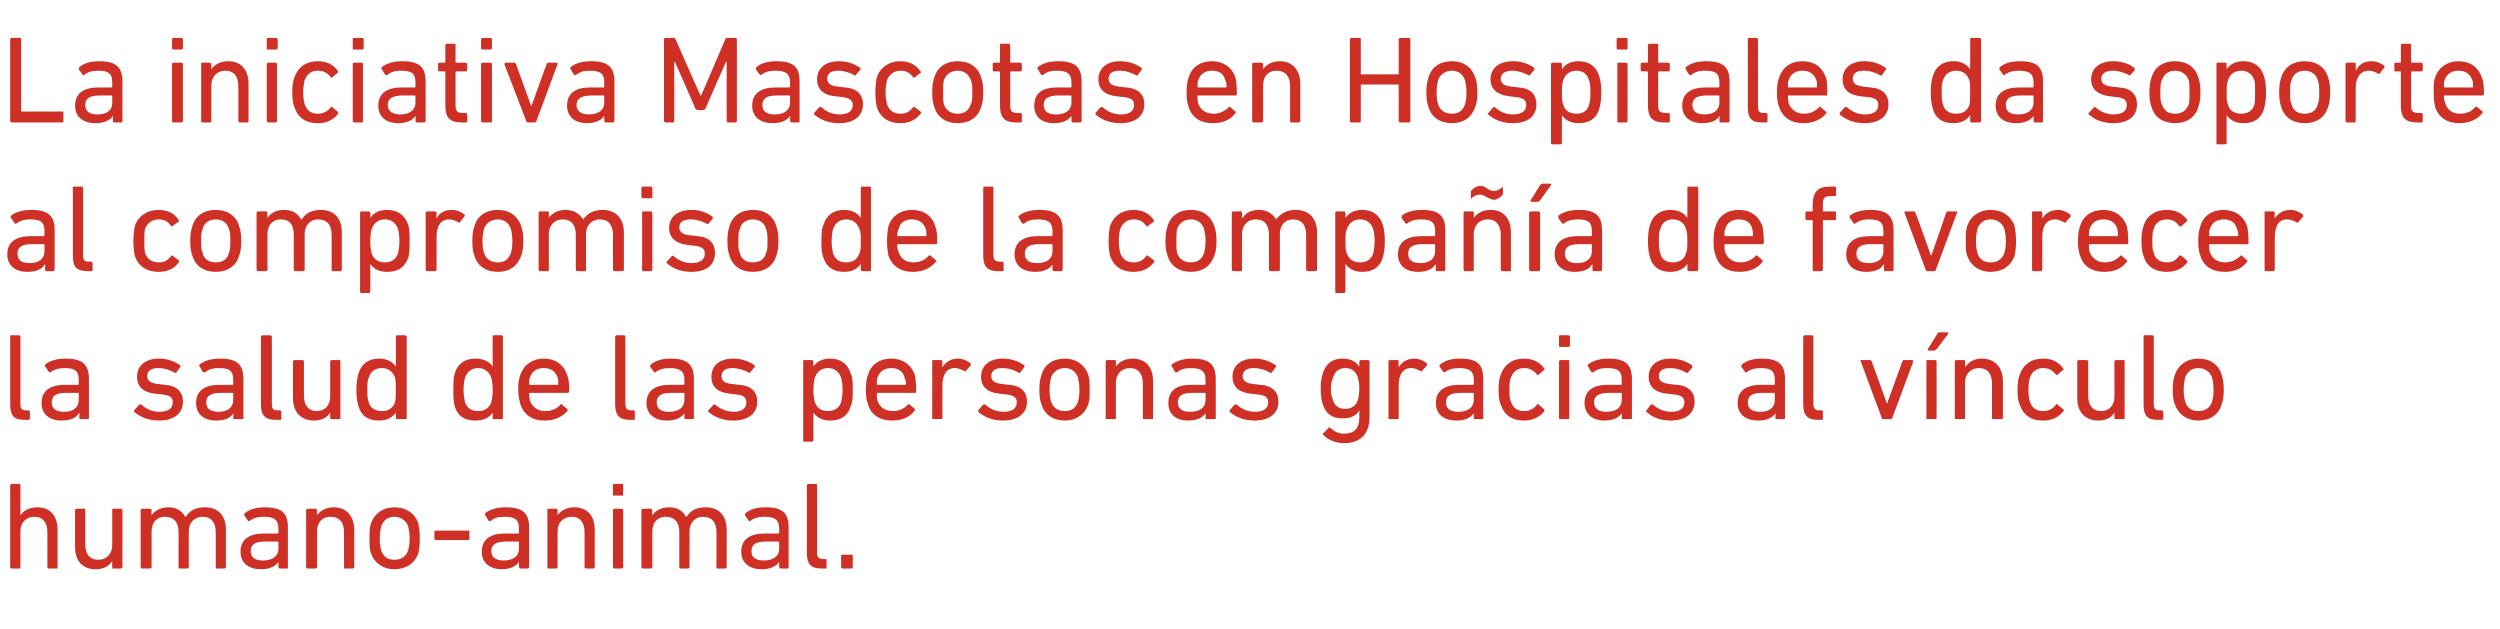 <?xml version="1.0" standalone="no"?><!DOCTYPE svg PUBLIC "-//W3C//DTD SVG 1.1//EN" "http://www.w3.org/Graphics/SVG/1.1/DTD/svg11.dtd"><svg xmlns="http://www.w3.org/2000/svg" version="1.1" width="343px" height="86.3px" viewBox="0 -4 343 86.3" style="top:-4px">  <desc>La iniciativa Mascotas en Hospitales da soporte al compromiso de la compa a de favorecer la salud de las personas gr...</desc>  <defs/>  <g id="Polygon68446">    <path d="M 6.7 74 C 6.6 74 6.5 73.9 6.5 73.8 C 6.5 73.8 6.5 69 6.5 69 C 6.5 67.7 5.9 66.9 4.7 66.9 C 3.6 66.9 2.8 67.7 2.8 68.9 C 2.8 68.9 2.8 73.8 2.8 73.8 C 2.8 73.9 2.8 74 2.7 74 C 2.7 74 1.6 74 1.6 74 C 1.5 74 1.4 73.9 1.4 73.8 C 1.4 73.8 1.4 62.6 1.4 62.6 C 1.4 62.5 1.5 62.4 1.6 62.4 C 1.6 62.4 2.7 62.4 2.7 62.4 C 2.8 62.4 2.8 62.5 2.8 62.6 C 2.82 62.56 2.8 66.7 2.8 66.7 C 2.8 66.7 2.84 66.72 2.8 66.7 C 3.2 66.1 4 65.6 5.1 65.6 C 6.9 65.6 7.9 66.8 7.9 68.7 C 7.9 68.7 7.9 73.8 7.9 73.8 C 7.9 73.9 7.9 74 7.8 74 C 7.8 74 6.7 74 6.7 74 Z M 15.5 74 C 15.4 74 15.4 73.9 15.4 73.8 C 15.37 73.78 15.4 73 15.4 73 C 15.4 73 15.35 73.01 15.4 73 C 14.9 73.7 14.2 74.1 13.1 74.1 C 11.3 74.1 10.3 72.9 10.3 71.1 C 10.3 71.1 10.3 66 10.3 66 C 10.3 65.9 10.4 65.8 10.5 65.8 C 10.5 65.8 11.6 65.8 11.6 65.8 C 11.7 65.8 11.7 65.9 11.7 66 C 11.7 66 11.7 70.7 11.7 70.7 C 11.7 72 12.3 72.8 13.5 72.8 C 14.6 72.8 15.4 72 15.4 70.8 C 15.4 70.8 15.4 66 15.4 66 C 15.4 65.9 15.4 65.8 15.5 65.8 C 15.5 65.8 16.6 65.8 16.6 65.8 C 16.7 65.8 16.8 65.9 16.8 66 C 16.8 66 16.8 73.8 16.8 73.8 C 16.8 73.9 16.7 74 16.6 74 C 16.6 74 15.5 74 15.5 74 Z M 29.7 74 C 29.6 74 29.6 73.9 29.6 73.8 C 29.6 73.8 29.6 69 29.6 69 C 29.6 67.7 29 66.9 27.8 66.9 C 26.7 66.9 25.9 67.7 25.9 68.9 C 25.9 68.9 25.9 73.8 25.9 73.8 C 25.9 73.9 25.8 74 25.7 74 C 25.7 74 24.6 74 24.6 74 C 24.5 74 24.5 73.9 24.5 73.8 C 24.5 73.8 24.5 69 24.5 69 C 24.5 67.7 23.9 66.9 22.6 66.9 C 21.5 66.9 20.8 67.7 20.8 68.9 C 20.8 68.9 20.8 73.8 20.8 73.8 C 20.8 73.9 20.7 74 20.6 74 C 20.6 74 19.5 74 19.5 74 C 19.4 74 19.3 73.9 19.3 73.8 C 19.3 73.8 19.3 66 19.3 66 C 19.3 65.9 19.4 65.8 19.5 65.8 C 19.5 65.8 20.6 65.8 20.6 65.8 C 20.7 65.8 20.8 65.9 20.8 66 C 20.76 65.98 20.8 66.7 20.8 66.7 C 20.8 66.7 20.78 66.72 20.8 66.7 C 21.2 66.1 22 65.6 23.1 65.6 C 24.2 65.6 25 66.1 25.4 66.9 C 25.4 66.9 25.5 66.9 25.5 66.9 C 26 66.1 26.8 65.6 28.1 65.6 C 30 65.6 31 66.8 31 68.7 C 31 68.7 31 73.8 31 73.8 C 31 73.9 30.9 74 30.8 74 C 30.8 74 29.7 74 29.7 74 Z M 38.4 74 C 38.3 74 38.2 73.9 38.2 73.8 C 38.2 73.78 38.2 73.1 38.2 73.1 C 38.2 73.1 38.18 73.07 38.2 73.1 C 37.8 73.7 37 74.1 35.8 74.1 C 34.2 74.1 33 73.3 33 71.7 C 33 70 34.2 69.2 36.2 69.2 C 36.2 69.2 38.1 69.2 38.1 69.2 C 38.1 69.2 38.2 69.1 38.2 69.1 C 38.2 69.1 38.2 68.5 38.2 68.5 C 38.2 67.4 37.7 66.9 36.2 66.9 C 35.3 66.9 34.7 67.1 34.2 67.5 C 34.2 67.5 34 67.5 34 67.4 C 34 67.4 33.5 66.7 33.5 66.7 C 33.5 66.6 33.5 66.5 33.6 66.4 C 34.2 65.9 35.1 65.6 36.3 65.6 C 38.7 65.6 39.5 66.4 39.5 68.4 C 39.5 68.4 39.5 73.8 39.5 73.8 C 39.5 73.9 39.5 74 39.4 74 C 39.4 74 38.4 74 38.4 74 Z M 38.2 71.3 C 38.2 71.3 38.2 70.4 38.2 70.4 C 38.2 70.3 38.1 70.3 38.1 70.3 C 38.1 70.3 36.4 70.3 36.4 70.3 C 35 70.3 34.4 70.7 34.4 71.6 C 34.4 72.5 35 72.9 36.1 72.9 C 37.4 72.9 38.2 72.3 38.2 71.3 Z M 47.3 74 C 47.2 74 47.2 73.9 47.2 73.8 C 47.2 73.8 47.2 69 47.2 69 C 47.2 67.7 46.6 66.9 45.3 66.9 C 44.2 66.9 43.5 67.7 43.5 68.9 C 43.5 68.9 43.5 73.8 43.5 73.8 C 43.5 73.9 43.4 74 43.3 74 C 43.3 74 42.2 74 42.2 74 C 42.1 74 42 73.9 42 73.8 C 42 73.8 42 66 42 66 C 42 65.9 42.1 65.8 42.2 65.8 C 42.2 65.8 43.3 65.8 43.3 65.8 C 43.4 65.8 43.5 65.9 43.5 66 C 43.46 65.98 43.5 66.7 43.5 66.7 C 43.5 66.7 43.48 66.72 43.5 66.7 C 43.9 66.1 44.7 65.6 45.8 65.6 C 47.5 65.6 48.6 66.8 48.6 68.7 C 48.6 68.7 48.6 73.8 48.6 73.8 C 48.6 73.9 48.5 74 48.4 74 C 48.4 74 47.3 74 47.3 74 Z M 50.9 71.9 C 50.7 71.4 50.7 70.8 50.7 69.9 C 50.7 68.9 50.7 68.4 50.9 67.8 C 51.4 66.4 52.6 65.6 54.1 65.6 C 55.7 65.6 56.9 66.4 57.4 67.8 C 57.5 68.4 57.6 68.9 57.6 69.9 C 57.6 70.8 57.5 71.4 57.4 71.9 C 56.9 73.3 55.7 74.1 54.1 74.1 C 52.6 74.1 51.4 73.3 50.9 71.9 Z M 56 71.5 C 56.1 71.1 56.2 70.7 56.2 69.9 C 56.2 69.1 56.1 68.7 56 68.2 C 55.7 67.4 55 66.9 54.1 66.9 C 53.2 66.9 52.6 67.4 52.3 68.2 C 52.2 68.7 52.1 69.1 52.1 69.9 C 52.1 70.7 52.2 71.1 52.3 71.5 C 52.6 72.4 53.2 72.8 54.1 72.8 C 55 72.8 55.7 72.4 56 71.5 Z M 59.6 69.9 C 59.6 69.9 59.6 68.9 59.6 68.9 C 59.6 68.8 59.7 68.8 59.8 68.8 C 59.8 68.8 64.3 68.8 64.3 68.8 C 64.4 68.8 64.4 68.8 64.4 68.9 C 64.4 68.9 64.4 69.9 64.4 69.9 C 64.4 70 64.4 70.1 64.3 70.1 C 64.3 70.1 59.8 70.1 59.8 70.1 C 59.7 70.1 59.6 70 59.6 69.9 Z M 71.4 74 C 71.3 74 71.2 73.9 71.2 73.8 C 71.23 73.78 71.2 73.1 71.2 73.1 C 71.2 73.1 71.21 73.07 71.2 73.1 C 70.8 73.7 70 74.1 68.8 74.1 C 67.3 74.1 66.1 73.3 66.1 71.7 C 66.1 70 67.3 69.2 69.2 69.2 C 69.2 69.2 71.1 69.2 71.1 69.2 C 71.2 69.2 71.2 69.1 71.2 69.1 C 71.2 69.1 71.2 68.5 71.2 68.5 C 71.2 67.4 70.8 66.9 69.2 66.9 C 68.3 66.9 67.7 67.1 67.3 67.5 C 67.2 67.5 67.1 67.5 67 67.4 C 67 67.4 66.6 66.7 66.6 66.7 C 66.5 66.6 66.5 66.5 66.6 66.4 C 67.2 65.9 68.2 65.6 69.4 65.6 C 71.7 65.6 72.6 66.4 72.6 68.4 C 72.6 68.4 72.6 73.8 72.6 73.8 C 72.6 73.9 72.5 74 72.4 74 C 72.4 74 71.4 74 71.4 74 Z M 71.2 71.3 C 71.2 71.3 71.2 70.4 71.2 70.4 C 71.2 70.3 71.2 70.3 71.1 70.3 C 71.1 70.3 69.5 70.3 69.5 70.3 C 68.1 70.3 67.4 70.7 67.4 71.6 C 67.4 72.5 68.1 72.9 69.1 72.9 C 70.4 72.9 71.2 72.3 71.2 71.3 Z M 80.4 74 C 80.3 74 80.2 73.9 80.2 73.8 C 80.2 73.8 80.2 69 80.2 69 C 80.2 67.7 79.6 66.9 78.4 66.9 C 77.3 66.9 76.5 67.7 76.5 68.9 C 76.5 68.9 76.5 73.8 76.5 73.8 C 76.5 73.9 76.4 74 76.3 74 C 76.3 74 75.2 74 75.2 74 C 75.1 74 75.1 73.9 75.1 73.8 C 75.1 73.8 75.1 66 75.1 66 C 75.1 65.9 75.1 65.8 75.2 65.8 C 75.2 65.8 76.3 65.8 76.3 65.8 C 76.4 65.8 76.5 65.9 76.5 66 C 76.5 65.98 76.5 66.7 76.5 66.7 C 76.5 66.7 76.51 66.72 76.5 66.7 C 76.9 66.1 77.7 65.6 78.8 65.6 C 80.6 65.6 81.6 66.8 81.6 68.7 C 81.6 68.7 81.6 73.8 81.6 73.8 C 81.6 73.9 81.5 74 81.4 74 C 81.4 74 80.4 74 80.4 74 Z M 84.2 64 C 84.1 64 84.1 63.9 84.1 63.8 C 84.1 63.8 84.1 62.6 84.1 62.6 C 84.1 62.5 84.1 62.4 84.2 62.4 C 84.2 62.4 85.4 62.4 85.4 62.4 C 85.5 62.4 85.5 62.5 85.5 62.6 C 85.5 62.6 85.5 63.8 85.5 63.8 C 85.5 63.9 85.5 64 85.4 64 C 85.4 64 84.2 64 84.2 64 Z M 84.3 74 C 84.2 74 84.1 73.9 84.1 73.8 C 84.1 73.8 84.1 66 84.1 66 C 84.1 65.9 84.2 65.8 84.3 65.8 C 84.3 65.8 85.3 65.8 85.3 65.8 C 85.4 65.8 85.5 65.9 85.5 66 C 85.5 66 85.5 73.8 85.5 73.8 C 85.5 73.9 85.4 74 85.3 74 C 85.3 74 84.3 74 84.3 74 Z M 98.4 74 C 98.3 74 98.3 73.9 98.3 73.8 C 98.3 73.8 98.3 69 98.3 69 C 98.3 67.7 97.7 66.9 96.4 66.9 C 95.4 66.9 94.6 67.7 94.6 68.9 C 94.6 68.9 94.6 73.8 94.6 73.8 C 94.6 73.9 94.5 74 94.4 74 C 94.4 74 93.3 74 93.3 74 C 93.2 74 93.2 73.9 93.2 73.8 C 93.2 73.8 93.2 69 93.2 69 C 93.2 67.7 92.6 66.9 91.3 66.9 C 90.2 66.9 89.5 67.7 89.5 68.9 C 89.5 68.9 89.5 73.8 89.5 73.8 C 89.5 73.9 89.4 74 89.3 74 C 89.3 74 88.2 74 88.2 74 C 88.1 74 88 73.9 88 73.8 C 88 73.8 88 66 88 66 C 88 65.9 88.1 65.8 88.2 65.8 C 88.2 65.8 89.3 65.8 89.3 65.8 C 89.4 65.8 89.5 65.9 89.5 66 C 89.46 65.98 89.5 66.7 89.5 66.7 C 89.5 66.7 89.48 66.72 89.5 66.7 C 89.9 66.1 90.7 65.6 91.8 65.6 C 92.9 65.6 93.7 66.1 94.1 66.9 C 94.1 66.9 94.2 66.9 94.2 66.9 C 94.7 66.1 95.5 65.6 96.8 65.6 C 98.7 65.6 99.7 66.8 99.7 68.7 C 99.7 68.7 99.7 73.8 99.7 73.8 C 99.7 73.9 99.6 74 99.5 74 C 99.5 74 98.4 74 98.4 74 Z M 107.1 74 C 107 74 106.9 73.9 106.9 73.8 C 106.9 73.78 106.9 73.1 106.9 73.1 C 106.9 73.1 106.88 73.07 106.9 73.1 C 106.5 73.7 105.7 74.1 104.5 74.1 C 102.9 74.1 101.7 73.3 101.7 71.7 C 101.7 70 102.9 69.2 104.9 69.2 C 104.9 69.2 106.8 69.2 106.8 69.2 C 106.8 69.2 106.9 69.1 106.9 69.1 C 106.9 69.1 106.9 68.5 106.9 68.5 C 106.9 67.4 106.4 66.9 104.9 66.9 C 104 66.9 103.4 67.1 102.9 67.5 C 102.8 67.5 102.7 67.5 102.7 67.4 C 102.7 67.4 102.2 66.7 102.2 66.7 C 102.2 66.6 102.2 66.5 102.3 66.4 C 102.9 65.9 103.8 65.6 105 65.6 C 107.4 65.6 108.2 66.4 108.2 68.4 C 108.2 68.4 108.2 73.8 108.2 73.8 C 108.2 73.9 108.2 74 108.1 74 C 108.1 74 107.1 74 107.1 74 Z M 106.9 71.3 C 106.9 71.3 106.9 70.4 106.9 70.4 C 106.9 70.3 106.8 70.3 106.8 70.3 C 106.8 70.3 105.1 70.3 105.1 70.3 C 103.7 70.3 103.1 70.7 103.1 71.6 C 103.1 72.5 103.7 72.9 104.8 72.9 C 106.1 72.9 106.9 72.3 106.9 71.3 Z M 112.7 74 C 111.3 74 110.7 73.4 110.7 71.9 C 110.7 71.9 110.7 62.6 110.7 62.6 C 110.7 62.5 110.8 62.4 110.9 62.4 C 110.9 62.4 112 62.4 112 62.4 C 112.1 62.4 112.1 62.5 112.1 62.6 C 112.1 62.6 112.1 71.8 112.1 71.8 C 112.1 72.5 112.4 72.7 112.9 72.7 C 112.9 72.7 113.3 72.7 113.3 72.7 C 113.4 72.7 113.4 72.8 113.4 72.9 C 113.4 72.9 113.4 73.9 113.4 73.9 C 113.4 74 113.4 74 113.3 74 C 113.3 74 112.7 74 112.7 74 Z M 115.4 72.3 C 115.4 72.2 115.5 72.1 115.6 72.1 C 115.6 72.1 116.9 72.1 116.9 72.1 C 117 72.1 117 72.2 117 72.3 C 117 72.3 117 73.8 117 73.8 C 117 73.9 117 74 116.9 74 C 116.9 74 115.6 74 115.6 74 C 115.5 74 115.4 73.9 115.4 73.8 C 115.4 73.8 115.4 72.3 115.4 72.3 Z " stroke="none" fill="#cf3025"/>  </g>  <g id="Polygon68445">    <path d="M 3.3 53.6 C 1.9 53.6 1.4 53 1.4 51.5 C 1.4 51.5 1.4 42.2 1.4 42.2 C 1.4 42.1 1.4 42 1.5 42 C 1.5 42 2.6 42 2.6 42 C 2.7 42 2.8 42.1 2.8 42.2 C 2.8 42.2 2.8 51.4 2.8 51.4 C 2.8 52.1 3 52.3 3.6 52.3 C 3.6 52.3 3.9 52.3 3.9 52.3 C 4 52.3 4.1 52.4 4.1 52.5 C 4.1 52.5 4.1 53.5 4.1 53.5 C 4.1 53.6 4 53.6 3.9 53.6 C 3.9 53.6 3.3 53.6 3.3 53.6 Z M 11 53.5 C 10.9 53.5 10.9 53.5 10.9 53.4 C 10.86 53.38 10.9 52.7 10.9 52.7 C 10.9 52.7 10.84 52.67 10.8 52.7 C 10.5 53.3 9.7 53.7 8.4 53.7 C 6.9 53.7 5.7 52.9 5.7 51.3 C 5.7 49.6 6.9 48.8 8.9 48.8 C 8.9 48.8 10.7 48.8 10.7 48.8 C 10.8 48.8 10.8 48.7 10.8 48.7 C 10.8 48.7 10.8 48.1 10.8 48.1 C 10.8 47 10.4 46.5 8.9 46.5 C 8 46.5 7.4 46.7 6.9 47.1 C 6.8 47.1 6.7 47.1 6.7 47 C 6.7 47 6.2 46.3 6.2 46.3 C 6.1 46.2 6.2 46.1 6.2 46 C 6.8 45.5 7.8 45.2 9 45.2 C 11.3 45.2 12.2 46 12.2 48 C 12.2 48 12.2 53.4 12.2 53.4 C 12.2 53.5 12.1 53.5 12 53.5 C 12 53.5 11 53.5 11 53.5 Z M 10.8 50.9 C 10.8 50.9 10.8 50 10.8 50 C 10.8 49.9 10.8 49.9 10.7 49.9 C 10.7 49.9 9.1 49.9 9.1 49.9 C 7.7 49.9 7.1 50.3 7.1 51.2 C 7.1 52.1 7.7 52.5 8.8 52.5 C 10 52.5 10.8 51.9 10.8 50.9 Z M 18.4 52.5 C 18.4 52.4 18.4 52.3 18.4 52.3 C 18.4 52.3 19.1 51.5 19.1 51.5 C 19.2 51.5 19.3 51.5 19.4 51.5 C 20 52.1 20.9 52.5 21.9 52.5 C 23.1 52.5 23.7 52 23.7 51.2 C 23.7 50.6 23.4 50.2 22.1 50.1 C 22.1 50.1 21.2 50 21.2 50 C 19.6 49.8 18.8 49 18.8 47.7 C 18.8 46.2 19.9 45.2 21.8 45.2 C 23 45.2 24 45.6 24.7 46.1 C 24.8 46.2 24.8 46.3 24.7 46.4 C 24.7 46.4 24.2 47.1 24.2 47.1 C 24.1 47.2 24 47.2 23.9 47.1 C 23.4 46.8 22.6 46.5 21.7 46.5 C 20.7 46.5 20.2 46.9 20.2 47.6 C 20.2 48.2 20.6 48.6 21.8 48.7 C 21.8 48.7 22.6 48.8 22.6 48.8 C 24.3 48.9 25.1 49.8 25.1 51.1 C 25.1 52.7 23.9 53.7 21.8 53.7 C 20.2 53.7 19.1 53.1 18.4 52.5 Z M 32.2 53.5 C 32.1 53.5 32 53.5 32 53.4 C 32.04 53.38 32 52.7 32 52.7 C 32 52.7 32.02 52.67 32 52.7 C 31.7 53.3 30.9 53.7 29.6 53.7 C 28.1 53.7 26.9 52.9 26.9 51.3 C 26.9 49.6 28.1 48.8 30.1 48.8 C 30.1 48.8 31.9 48.8 31.9 48.8 C 32 48.8 32 48.7 32 48.7 C 32 48.7 32 48.1 32 48.1 C 32 47 31.6 46.5 30.1 46.5 C 29.1 46.5 28.6 46.7 28.1 47.1 C 28 47.1 27.9 47.1 27.8 47 C 27.8 47 27.4 46.3 27.4 46.3 C 27.3 46.2 27.3 46.1 27.4 46 C 28 45.5 29 45.2 30.2 45.2 C 32.5 45.2 33.4 46 33.4 48 C 33.4 48 33.4 53.4 33.4 53.4 C 33.4 53.5 33.3 53.5 33.2 53.5 C 33.2 53.5 32.2 53.5 32.2 53.5 Z M 32 50.9 C 32 50.9 32 50 32 50 C 32 49.9 32 49.9 31.9 49.9 C 31.9 49.9 30.3 49.9 30.3 49.9 C 28.9 49.9 28.3 50.3 28.3 51.2 C 28.3 52.1 28.9 52.5 30 52.5 C 31.2 52.5 32 51.9 32 50.9 Z M 37.8 53.6 C 36.4 53.6 35.8 53 35.8 51.5 C 35.8 51.5 35.8 42.2 35.8 42.2 C 35.8 42.1 35.9 42 36 42 C 36 42 37.1 42 37.1 42 C 37.2 42 37.3 42.1 37.3 42.2 C 37.3 42.2 37.3 51.4 37.3 51.4 C 37.3 52.1 37.5 52.3 38.1 52.3 C 38.1 52.3 38.4 52.3 38.4 52.3 C 38.5 52.3 38.6 52.4 38.6 52.5 C 38.6 52.5 38.6 53.5 38.6 53.5 C 38.6 53.6 38.5 53.6 38.4 53.6 C 38.4 53.6 37.8 53.6 37.8 53.6 Z M 45.5 53.5 C 45.4 53.5 45.3 53.5 45.3 53.4 C 45.31 53.38 45.3 52.6 45.3 52.6 C 45.3 52.6 45.29 52.61 45.3 52.6 C 44.9 53.3 44.1 53.7 43.1 53.7 C 41.3 53.7 40.2 52.5 40.2 50.7 C 40.2 50.7 40.2 45.6 40.2 45.6 C 40.2 45.5 40.3 45.4 40.4 45.4 C 40.4 45.4 41.5 45.4 41.5 45.4 C 41.6 45.4 41.7 45.5 41.7 45.6 C 41.7 45.6 41.7 50.3 41.7 50.3 C 41.7 51.6 42.3 52.4 43.5 52.4 C 44.6 52.4 45.3 51.6 45.3 50.4 C 45.3 50.4 45.3 45.6 45.3 45.6 C 45.3 45.5 45.4 45.4 45.5 45.4 C 45.5 45.4 46.6 45.4 46.6 45.4 C 46.7 45.4 46.7 45.5 46.7 45.6 C 46.7 45.6 46.7 53.4 46.7 53.4 C 46.7 53.5 46.7 53.5 46.6 53.5 C 46.6 53.5 45.5 53.5 45.5 53.5 Z M 54.5 53.5 C 54.4 53.5 54.3 53.5 54.3 53.4 C 54.35 53.38 54.3 52.6 54.3 52.6 C 54.3 52.6 54.33 52.6 54.3 52.6 C 53.9 53.2 53.2 53.7 52 53.7 C 50.6 53.7 49.6 53.1 49.2 51.8 C 49 51.1 48.9 50.5 48.9 49.5 C 48.9 48.5 49 47.8 49.2 47.2 C 49.6 45.9 50.6 45.2 52 45.2 C 53.2 45.2 53.9 45.7 54.3 46.3 C 54.33 46.34 54.3 46.3 54.3 46.3 C 54.3 46.3 54.35 42.16 54.3 42.2 C 54.3 42.1 54.4 42 54.5 42 C 54.5 42 55.6 42 55.6 42 C 55.7 42 55.8 42.1 55.8 42.2 C 55.8 42.2 55.8 53.4 55.8 53.4 C 55.8 53.5 55.7 53.5 55.6 53.5 C 55.6 53.5 54.5 53.5 54.5 53.5 Z M 54.2 51.2 C 54.3 50.8 54.3 50.3 54.3 49.5 C 54.3 48.7 54.3 48.2 54.2 47.8 C 53.9 47 53.3 46.5 52.4 46.5 C 51.5 46.5 50.8 47 50.6 47.8 C 50.4 48.2 50.4 48.7 50.4 49.5 C 50.4 50.2 50.4 50.7 50.6 51.2 C 50.8 52 51.5 52.4 52.4 52.4 C 53.3 52.4 53.9 52 54.2 51.2 Z M 67.7 53.5 C 67.6 53.5 67.6 53.5 67.6 53.4 C 67.57 53.38 67.6 52.6 67.6 52.6 C 67.6 52.6 67.56 52.6 67.6 52.6 C 67.2 53.2 66.5 53.7 65.2 53.7 C 63.8 53.7 62.8 53.1 62.4 51.8 C 62.2 51.1 62.2 50.5 62.2 49.5 C 62.2 48.5 62.2 47.8 62.4 47.2 C 62.8 45.9 63.8 45.2 65.2 45.2 C 66.5 45.2 67.2 45.7 67.6 46.3 C 67.56 46.34 67.6 46.3 67.6 46.3 C 67.6 46.3 67.57 42.16 67.6 42.2 C 67.6 42.1 67.6 42 67.7 42 C 67.7 42 68.8 42 68.8 42 C 68.9 42 69 42.1 69 42.2 C 69 42.2 69 53.4 69 53.4 C 69 53.5 68.9 53.5 68.8 53.5 C 68.8 53.5 67.7 53.5 67.7 53.5 Z M 67.4 51.2 C 67.5 50.8 67.6 50.3 67.6 49.5 C 67.6 48.7 67.5 48.2 67.4 47.8 C 67.1 47 66.5 46.5 65.6 46.5 C 64.7 46.5 64.1 47 63.8 47.8 C 63.7 48.2 63.6 48.7 63.6 49.5 C 63.6 50.2 63.7 50.7 63.8 51.2 C 64.1 52 64.7 52.4 65.6 52.4 C 66.5 52.4 67.1 52 67.4 51.2 Z M 71.4 51.5 C 71.3 51 71.1 50.4 71.1 49.5 C 71.1 48.5 71.2 47.9 71.4 47.4 C 71.9 46 73.1 45.2 74.6 45.2 C 76.2 45.2 77.3 46 77.8 47.4 C 78 47.9 78.1 48.5 78.1 49.7 C 78.1 49.8 78 49.9 77.9 49.9 C 77.9 49.9 72.7 49.9 72.7 49.9 C 72.6 49.9 72.6 49.9 72.6 50 C 72.6 50.5 72.7 50.7 72.7 51 C 73.1 51.9 73.8 52.4 74.8 52.4 C 75.8 52.4 76.5 52 76.9 51.5 C 77 51.4 77.1 51.4 77.1 51.5 C 77.1 51.5 77.8 52.1 77.8 52.1 C 77.9 52.2 77.9 52.3 77.9 52.3 C 77.2 53.2 76.1 53.7 74.7 53.7 C 73 53.7 71.9 52.9 71.4 51.5 Z M 76.5 48.8 C 76.6 48.8 76.6 48.7 76.6 48.7 C 76.6 48.3 76.6 48 76.5 47.8 C 76.2 46.9 75.5 46.5 74.6 46.5 C 73.7 46.5 73 46.9 72.7 47.8 C 72.6 48 72.6 48.3 72.6 48.7 C 72.6 48.7 72.6 48.8 72.7 48.8 C 72.7 48.8 76.5 48.8 76.5 48.8 Z M 86.4 53.6 C 85 53.6 84.4 53 84.4 51.5 C 84.4 51.5 84.4 42.2 84.4 42.2 C 84.4 42.1 84.5 42 84.6 42 C 84.6 42 85.6 42 85.6 42 C 85.8 42 85.8 42.1 85.8 42.2 C 85.8 42.2 85.8 51.4 85.8 51.4 C 85.8 52.1 86.1 52.3 86.6 52.3 C 86.6 52.3 87 52.3 87 52.3 C 87.1 52.3 87.1 52.4 87.1 52.5 C 87.1 52.5 87.1 53.5 87.1 53.5 C 87.1 53.6 87.1 53.6 87 53.6 C 87 53.6 86.4 53.6 86.4 53.6 Z M 94.1 53.5 C 94 53.5 93.9 53.5 93.9 53.4 C 93.89 53.38 93.9 52.7 93.9 52.7 C 93.9 52.7 93.87 52.67 93.9 52.7 C 93.5 53.3 92.7 53.7 91.5 53.7 C 89.9 53.7 88.7 52.9 88.7 51.3 C 88.7 49.6 89.9 48.8 91.9 48.8 C 91.9 48.8 93.8 48.8 93.8 48.8 C 93.8 48.8 93.9 48.7 93.9 48.7 C 93.9 48.7 93.9 48.1 93.9 48.1 C 93.9 47 93.4 46.5 91.9 46.5 C 91 46.5 90.4 46.7 89.9 47.1 C 89.8 47.1 89.7 47.1 89.7 47 C 89.7 47 89.2 46.3 89.2 46.3 C 89.2 46.2 89.2 46.1 89.3 46 C 89.9 45.5 90.8 45.2 92 45.2 C 94.3 45.2 95.2 46 95.2 48 C 95.2 48 95.2 53.4 95.2 53.4 C 95.2 53.5 95.2 53.5 95.1 53.5 C 95.1 53.5 94.1 53.5 94.1 53.5 Z M 93.9 50.9 C 93.9 50.9 93.9 50 93.9 50 C 93.9 49.9 93.8 49.9 93.8 49.9 C 93.8 49.9 92.1 49.9 92.1 49.9 C 90.7 49.9 90.1 50.3 90.1 51.2 C 90.1 52.1 90.7 52.5 91.8 52.5 C 93.1 52.5 93.9 51.9 93.9 50.9 Z M 97.2 52.5 C 97.1 52.4 97.1 52.3 97.2 52.3 C 97.2 52.3 97.9 51.5 97.9 51.5 C 98 51.5 98.1 51.5 98.1 51.5 C 98.8 52.1 99.7 52.5 100.7 52.5 C 101.8 52.5 102.4 52 102.4 51.2 C 102.4 50.6 102.1 50.2 100.9 50.1 C 100.9 50.1 100 50 100 50 C 98.4 49.8 97.6 49 97.6 47.7 C 97.6 46.2 98.7 45.2 100.6 45.2 C 101.8 45.2 102.8 45.6 103.5 46.1 C 103.6 46.2 103.6 46.3 103.5 46.4 C 103.5 46.4 102.9 47.1 102.9 47.1 C 102.9 47.2 102.8 47.2 102.7 47.1 C 102.2 46.8 101.3 46.5 100.5 46.5 C 99.5 46.5 99 46.9 99 47.6 C 99 48.2 99.3 48.6 100.6 48.7 C 100.6 48.7 101.4 48.8 101.4 48.8 C 103.1 48.9 103.9 49.8 103.9 51.1 C 103.9 52.7 102.7 53.7 100.6 53.7 C 99 53.7 97.9 53.1 97.2 52.5 Z M 110.3 56.6 C 110.2 56.6 110.2 56.5 110.2 56.4 C 110.2 56.4 110.2 45.6 110.2 45.6 C 110.2 45.5 110.2 45.4 110.3 45.4 C 110.3 45.4 111.4 45.4 111.4 45.4 C 111.5 45.4 111.6 45.5 111.6 45.6 C 111.6 45.58 111.6 46.3 111.6 46.3 C 111.6 46.3 111.62 46.34 111.6 46.3 C 112 45.7 112.7 45.2 113.9 45.2 C 115.3 45.2 116.3 45.9 116.7 47.2 C 117 47.8 117 48.5 117 49.5 C 117 50.5 117 51.1 116.7 51.8 C 116.3 53.1 115.3 53.7 113.9 53.7 C 112.7 53.7 112 53.2 111.6 52.6 C 111.62 52.6 111.6 52.6 111.6 52.6 C 111.6 52.6 111.6 56.44 111.6 56.4 C 111.6 56.5 111.5 56.6 111.4 56.6 C 111.4 56.6 110.3 56.6 110.3 56.6 Z M 115.4 51.2 C 115.5 50.7 115.6 50.2 115.6 49.5 C 115.6 48.7 115.5 48.2 115.4 47.8 C 115.1 47 114.5 46.5 113.6 46.5 C 112.7 46.5 112.1 47 111.8 47.8 C 111.7 48.2 111.6 48.7 111.6 49.5 C 111.6 50.3 111.7 50.8 111.8 51.2 C 112.1 52 112.7 52.4 113.6 52.4 C 114.5 52.4 115.1 52 115.4 51.2 Z M 119.1 51.5 C 118.9 51 118.8 50.4 118.8 49.5 C 118.8 48.5 118.9 47.9 119.1 47.4 C 119.5 46 120.7 45.2 122.3 45.2 C 123.8 45.2 125 46 125.5 47.4 C 125.6 47.9 125.7 48.5 125.7 49.7 C 125.7 49.8 125.7 49.9 125.5 49.9 C 125.5 49.9 120.4 49.9 120.4 49.9 C 120.3 49.9 120.3 49.9 120.3 50 C 120.3 50.5 120.3 50.7 120.4 51 C 120.7 51.9 121.5 52.4 122.5 52.4 C 123.5 52.4 124.1 52 124.6 51.5 C 124.7 51.4 124.7 51.4 124.8 51.5 C 124.8 51.5 125.5 52.1 125.5 52.1 C 125.6 52.2 125.6 52.3 125.5 52.3 C 124.9 53.2 123.8 53.7 122.4 53.7 C 120.7 53.7 119.5 52.9 119.1 51.5 Z M 124.2 48.8 C 124.2 48.8 124.3 48.7 124.3 48.7 C 124.3 48.3 124.2 48 124.1 47.8 C 123.9 46.9 123.2 46.5 122.3 46.5 C 121.4 46.5 120.7 46.9 120.4 47.8 C 120.3 48 120.3 48.3 120.3 48.7 C 120.3 48.7 120.3 48.8 120.4 48.8 C 120.4 48.8 124.2 48.8 124.2 48.8 Z M 128 53.5 C 127.9 53.5 127.9 53.5 127.9 53.4 C 127.9 53.4 127.9 45.6 127.9 45.6 C 127.9 45.5 127.9 45.4 128 45.4 C 128 45.4 129.1 45.4 129.1 45.4 C 129.2 45.4 129.3 45.5 129.3 45.6 C 129.28 45.58 129.3 46.4 129.3 46.4 C 129.3 46.4 129.3 46.41 129.3 46.4 C 129.7 45.7 130.4 45.2 131.5 45.2 C 132.1 45.2 132.7 45.5 133.1 45.8 C 133.2 45.9 133.2 46 133.2 46.1 C 133.2 46.1 132.5 46.9 132.5 46.9 C 132.5 47 132.4 47 132.3 46.9 C 131.9 46.7 131.5 46.5 131 46.5 C 129.8 46.5 129.3 47.5 129.3 48.9 C 129.3 48.9 129.3 53.4 129.3 53.4 C 129.3 53.5 129.2 53.5 129.1 53.5 C 129.1 53.5 128 53.5 128 53.5 Z M 134.2 52.5 C 134.2 52.4 134.2 52.3 134.2 52.3 C 134.2 52.3 134.9 51.5 134.9 51.5 C 135 51.5 135.1 51.5 135.2 51.5 C 135.8 52.1 136.7 52.5 137.7 52.5 C 138.9 52.5 139.5 52 139.5 51.2 C 139.5 50.6 139.2 50.2 137.9 50.1 C 137.9 50.1 137 50 137 50 C 135.4 49.8 134.6 49 134.6 47.7 C 134.6 46.2 135.7 45.2 137.6 45.2 C 138.8 45.2 139.8 45.6 140.5 46.1 C 140.6 46.2 140.6 46.3 140.5 46.4 C 140.5 46.4 140 47.1 140 47.1 C 139.9 47.2 139.8 47.2 139.7 47.1 C 139.2 46.8 138.4 46.5 137.5 46.5 C 136.5 46.5 136 46.9 136 47.6 C 136 48.2 136.4 48.6 137.6 48.7 C 137.6 48.7 138.4 48.8 138.4 48.8 C 140.1 48.9 140.9 49.8 140.9 51.1 C 140.9 52.7 139.7 53.7 137.6 53.7 C 136 53.7 134.9 53.1 134.2 52.5 Z M 142.9 51.5 C 142.7 51 142.6 50.4 142.6 49.5 C 142.6 48.5 142.7 48 142.9 47.4 C 143.3 46 144.5 45.2 146.1 45.2 C 147.6 45.2 148.8 46 149.3 47.4 C 149.5 48 149.5 48.5 149.5 49.5 C 149.5 50.4 149.5 51 149.3 51.5 C 148.8 52.9 147.6 53.7 146.1 53.7 C 144.5 53.7 143.3 52.9 142.9 51.5 Z M 147.9 51.1 C 148 50.7 148.1 50.3 148.1 49.5 C 148.1 48.7 148 48.3 147.9 47.8 C 147.6 47 147 46.5 146.1 46.5 C 145.2 46.5 144.5 47 144.2 47.8 C 144.1 48.3 144 48.7 144 49.5 C 144 50.3 144.1 50.7 144.2 51.1 C 144.5 52 145.2 52.4 146.1 52.4 C 147 52.4 147.6 52 147.9 51.1 Z M 157 53.5 C 156.9 53.5 156.8 53.5 156.8 53.4 C 156.8 53.4 156.8 48.6 156.8 48.6 C 156.8 47.3 156.2 46.5 155 46.5 C 153.9 46.5 153.1 47.3 153.1 48.5 C 153.1 48.5 153.1 53.4 153.1 53.4 C 153.1 53.5 153.1 53.5 153 53.5 C 153 53.5 151.9 53.5 151.9 53.5 C 151.8 53.5 151.7 53.5 151.7 53.4 C 151.7 53.4 151.7 45.6 151.7 45.6 C 151.7 45.5 151.8 45.4 151.9 45.4 C 151.9 45.4 153 45.4 153 45.4 C 153.1 45.4 153.1 45.5 153.1 45.6 C 153.12 45.58 153.1 46.3 153.1 46.3 C 153.1 46.3 153.14 46.32 153.1 46.3 C 153.5 45.7 154.3 45.2 155.4 45.2 C 157.2 45.2 158.2 46.4 158.2 48.3 C 158.2 48.3 158.2 53.4 158.2 53.4 C 158.2 53.5 158.2 53.5 158.1 53.5 C 158.1 53.5 157 53.5 157 53.5 Z M 165.6 53.5 C 165.5 53.5 165.4 53.5 165.4 53.4 C 165.42 53.38 165.4 52.7 165.4 52.7 C 165.4 52.7 165.41 52.67 165.4 52.7 C 165 53.3 164.2 53.7 163 53.7 C 161.4 53.7 160.3 52.9 160.3 51.3 C 160.3 49.6 161.4 48.8 163.4 48.8 C 163.4 48.8 165.3 48.8 165.3 48.8 C 165.4 48.8 165.4 48.7 165.4 48.7 C 165.4 48.7 165.4 48.1 165.4 48.1 C 165.4 47 164.9 46.5 163.4 46.5 C 162.5 46.5 161.9 46.7 161.5 47.1 C 161.4 47.1 161.3 47.1 161.2 47 C 161.2 47 160.8 46.3 160.8 46.3 C 160.7 46.2 160.7 46.1 160.8 46 C 161.4 45.5 162.4 45.2 163.6 45.2 C 165.9 45.2 166.8 46 166.8 48 C 166.8 48 166.8 53.4 166.8 53.4 C 166.8 53.5 166.7 53.5 166.6 53.5 C 166.6 53.5 165.6 53.5 165.6 53.5 Z M 165.4 50.9 C 165.4 50.9 165.4 50 165.4 50 C 165.4 49.9 165.4 49.9 165.3 49.9 C 165.3 49.9 163.7 49.9 163.7 49.9 C 162.2 49.9 161.6 50.3 161.6 51.2 C 161.6 52.1 162.2 52.5 163.3 52.5 C 164.6 52.5 165.4 51.9 165.4 50.9 Z M 168.7 52.5 C 168.7 52.4 168.7 52.3 168.7 52.3 C 168.7 52.3 169.4 51.5 169.4 51.5 C 169.5 51.5 169.6 51.5 169.7 51.5 C 170.3 52.1 171.2 52.5 172.2 52.5 C 173.4 52.5 174 52 174 51.2 C 174 50.6 173.7 50.2 172.4 50.1 C 172.4 50.1 171.5 50 171.5 50 C 169.9 49.8 169.1 49 169.1 47.7 C 169.1 46.2 170.2 45.2 172.1 45.2 C 173.3 45.2 174.3 45.6 175 46.1 C 175.1 46.2 175.1 46.3 175 46.4 C 175 46.4 174.5 47.1 174.5 47.1 C 174.4 47.2 174.3 47.2 174.2 47.1 C 173.7 46.8 172.9 46.5 172 46.5 C 171 46.5 170.5 46.9 170.5 47.6 C 170.5 48.2 170.9 48.6 172.1 48.7 C 172.1 48.7 172.9 48.8 172.9 48.8 C 174.6 48.9 175.4 49.8 175.4 51.1 C 175.4 52.7 174.2 53.7 172.1 53.7 C 170.5 53.7 169.4 53.1 168.7 52.5 Z M 181.5 55.6 C 181.5 55.5 181.5 55.4 181.6 55.4 C 181.6 55.4 182.3 54.7 182.3 54.7 C 182.3 54.6 182.4 54.6 182.5 54.7 C 183.1 55.2 183.6 55.5 184.4 55.5 C 185.8 55.5 186.5 54.8 186.5 53.3 C 186.49 53.28 186.5 52.3 186.5 52.3 C 186.5 52.3 186.47 52.33 186.5 52.3 C 186.1 53 185.4 53.4 184.2 53.4 C 182.8 53.4 181.9 52.8 181.5 51.5 C 181.3 50.9 181.2 50.3 181.2 49.3 C 181.2 48.4 181.3 47.8 181.5 47.2 C 181.9 45.9 182.8 45.2 184.2 45.2 C 185.4 45.2 186.1 45.7 186.5 46.3 C 186.47 46.34 186.5 46.3 186.5 46.3 C 186.5 46.3 186.49 45.58 186.5 45.6 C 186.5 45.5 186.6 45.4 186.7 45.4 C 186.7 45.4 187.7 45.4 187.7 45.4 C 187.8 45.4 187.9 45.5 187.9 45.6 C 187.9 45.6 187.9 53.2 187.9 53.2 C 187.9 55.5 186.7 56.8 184.4 56.8 C 183.2 56.8 182.1 56.3 181.5 55.6 Z M 186.3 50.9 C 186.4 50.5 186.5 50 186.5 49.3 C 186.5 48.6 186.4 48.2 186.3 47.8 C 186 46.9 185.4 46.5 184.6 46.5 C 183.7 46.5 183.1 47 182.9 47.8 C 182.7 48.2 182.6 48.7 182.6 49.3 C 182.6 50 182.7 50.5 182.9 50.9 C 183.1 51.7 183.7 52.1 184.6 52.1 C 185.4 52.1 186 51.7 186.3 50.9 Z M 190.6 53.5 C 190.5 53.5 190.5 53.5 190.5 53.4 C 190.5 53.4 190.5 45.6 190.5 45.6 C 190.5 45.5 190.5 45.4 190.6 45.4 C 190.6 45.4 191.7 45.4 191.7 45.4 C 191.8 45.4 191.9 45.5 191.9 45.6 C 191.88 45.58 191.9 46.4 191.9 46.4 C 191.9 46.4 191.9 46.41 191.9 46.4 C 192.3 45.7 193 45.2 194.1 45.2 C 194.7 45.2 195.3 45.5 195.7 45.8 C 195.8 45.9 195.8 46 195.8 46.1 C 195.8 46.1 195.1 46.9 195.1 46.9 C 195.1 47 195 47 194.9 46.9 C 194.5 46.7 194.1 46.5 193.6 46.5 C 192.4 46.5 191.9 47.5 191.9 48.9 C 191.9 48.9 191.9 53.4 191.9 53.4 C 191.9 53.5 191.8 53.5 191.7 53.5 C 191.7 53.5 190.6 53.5 190.6 53.5 Z M 202.4 53.5 C 202.3 53.5 202.2 53.5 202.2 53.4 C 202.2 53.38 202.2 52.7 202.2 52.7 C 202.2 52.7 202.19 52.67 202.2 52.7 C 201.8 53.3 201 53.7 199.8 53.7 C 198.2 53.7 197 52.9 197 51.3 C 197 49.6 198.2 48.8 200.2 48.8 C 200.2 48.8 202.1 48.8 202.1 48.8 C 202.1 48.8 202.2 48.7 202.2 48.7 C 202.2 48.7 202.2 48.1 202.2 48.1 C 202.2 47 201.7 46.5 200.2 46.5 C 199.3 46.5 198.7 46.7 198.2 47.1 C 198.2 47.1 198.1 47.1 198 47 C 198 47 197.5 46.3 197.5 46.3 C 197.5 46.2 197.5 46.1 197.6 46 C 198.2 45.5 199.1 45.2 200.3 45.2 C 202.7 45.2 203.5 46 203.5 48 C 203.5 48 203.5 53.4 203.5 53.4 C 203.5 53.5 203.5 53.5 203.4 53.5 C 203.4 53.5 202.4 53.5 202.4 53.5 Z M 202.2 50.9 C 202.2 50.9 202.2 50 202.2 50 C 202.2 49.9 202.1 49.9 202.1 49.9 C 202.1 49.9 200.4 49.9 200.4 49.9 C 199 49.9 198.4 50.3 198.4 51.2 C 198.4 52.1 199 52.5 200.1 52.5 C 201.4 52.5 202.2 51.9 202.2 50.9 Z M 205.9 47.4 C 206.4 46 207.5 45.2 209.1 45.2 C 210.3 45.2 211.3 45.7 211.9 46.6 C 211.9 46.7 211.9 46.7 211.8 46.8 C 211.8 46.8 211.1 47.4 211.1 47.4 C 211 47.5 210.9 47.5 210.9 47.4 C 210.4 46.8 209.9 46.5 209.1 46.5 C 208.2 46.5 207.6 47 207.3 47.8 C 207.1 48.2 207.1 48.8 207.1 49.5 C 207.1 50.2 207.1 50.7 207.3 51.1 C 207.6 52 208.2 52.4 209.1 52.4 C 209.9 52.4 210.4 52.1 210.9 51.5 C 210.9 51.4 211 51.4 211.1 51.5 C 211.1 51.5 211.8 52.1 211.8 52.1 C 211.9 52.2 211.9 52.3 211.9 52.4 C 211.3 53.2 210.3 53.7 209.1 53.7 C 207.5 53.7 206.4 53 205.9 51.5 C 205.7 51.1 205.6 50.4 205.6 49.5 C 205.6 48.6 205.7 47.9 205.9 47.4 Z M 214 43.6 C 213.9 43.6 213.9 43.5 213.9 43.4 C 213.9 43.4 213.9 42.2 213.9 42.2 C 213.9 42.1 213.9 42 214 42 C 214 42 215.2 42 215.2 42 C 215.3 42 215.4 42.1 215.4 42.2 C 215.4 42.2 215.4 43.4 215.4 43.4 C 215.4 43.5 215.3 43.6 215.2 43.6 C 215.2 43.6 214 43.6 214 43.6 Z M 214.1 53.5 C 214 53.5 213.9 53.5 213.9 53.4 C 213.9 53.4 213.9 45.6 213.9 45.6 C 213.9 45.5 214 45.4 214.1 45.4 C 214.1 45.4 215.2 45.4 215.2 45.4 C 215.3 45.4 215.3 45.5 215.3 45.6 C 215.3 45.6 215.3 53.4 215.3 53.4 C 215.3 53.5 215.3 53.5 215.2 53.5 C 215.2 53.5 214.1 53.5 214.1 53.5 Z M 222.7 53.5 C 222.6 53.5 222.5 53.5 222.5 53.4 C 222.53 53.38 222.5 52.7 222.5 52.7 C 222.5 52.7 222.52 52.67 222.5 52.7 C 222.1 53.3 221.3 53.7 220.1 53.7 C 218.6 53.7 217.4 52.9 217.4 51.3 C 217.4 49.6 218.6 48.8 220.5 48.8 C 220.5 48.8 222.4 48.8 222.4 48.8 C 222.5 48.8 222.5 48.7 222.5 48.7 C 222.5 48.7 222.5 48.1 222.5 48.1 C 222.5 47 222.1 46.5 220.5 46.5 C 219.6 46.5 219 46.7 218.6 47.1 C 218.5 47.1 218.4 47.1 218.3 47 C 218.3 47 217.9 46.3 217.9 46.3 C 217.8 46.2 217.8 46.1 217.9 46 C 218.5 45.5 219.5 45.2 220.7 45.2 C 223 45.2 223.9 46 223.9 48 C 223.9 48 223.9 53.4 223.9 53.4 C 223.9 53.5 223.8 53.5 223.7 53.5 C 223.7 53.5 222.7 53.5 222.7 53.5 Z M 222.5 50.9 C 222.5 50.9 222.5 50 222.5 50 C 222.5 49.9 222.5 49.9 222.4 49.9 C 222.4 49.9 220.8 49.9 220.8 49.9 C 219.4 49.9 218.7 50.3 218.7 51.2 C 218.7 52.1 219.4 52.5 220.4 52.5 C 221.7 52.5 222.5 51.9 222.5 50.9 Z M 225.9 52.5 C 225.8 52.4 225.8 52.3 225.9 52.3 C 225.9 52.3 226.5 51.5 226.5 51.5 C 226.6 51.5 226.7 51.5 226.8 51.5 C 227.4 52.1 228.3 52.5 229.3 52.5 C 230.5 52.5 231.1 52 231.1 51.2 C 231.1 50.6 230.8 50.2 229.5 50.1 C 229.5 50.1 228.6 50 228.6 50 C 227 49.8 226.2 49 226.2 47.7 C 226.2 46.2 227.3 45.2 229.2 45.2 C 230.4 45.2 231.4 45.6 232.1 46.1 C 232.2 46.2 232.2 46.3 232.2 46.4 C 232.2 46.4 231.6 47.1 231.6 47.1 C 231.5 47.2 231.4 47.2 231.3 47.1 C 230.8 46.8 230 46.5 229.1 46.5 C 228.1 46.5 227.6 46.9 227.6 47.6 C 227.6 48.2 228 48.6 229.2 48.7 C 229.2 48.7 230 48.8 230 48.8 C 231.7 48.9 232.5 49.8 232.5 51.1 C 232.5 52.7 231.3 53.7 229.2 53.7 C 227.6 53.7 226.5 53.1 225.9 52.5 Z M 243.8 53.5 C 243.6 53.5 243.6 53.5 243.6 53.4 C 243.58 53.38 243.6 52.7 243.6 52.7 C 243.6 52.7 243.56 52.67 243.6 52.7 C 243.2 53.3 242.4 53.7 241.2 53.7 C 239.6 53.7 238.4 52.9 238.4 51.3 C 238.4 49.6 239.6 48.8 241.6 48.8 C 241.6 48.8 243.4 48.8 243.4 48.8 C 243.5 48.8 243.5 48.7 243.5 48.7 C 243.5 48.7 243.5 48.1 243.5 48.1 C 243.5 47 243.1 46.5 241.6 46.5 C 240.7 46.5 240.1 46.7 239.6 47.1 C 239.5 47.1 239.4 47.1 239.4 47 C 239.4 47 238.9 46.3 238.9 46.3 C 238.9 46.2 238.9 46.1 239 46 C 239.6 45.5 240.5 45.2 241.7 45.2 C 244 45.2 244.9 46 244.9 48 C 244.9 48 244.9 53.4 244.9 53.4 C 244.9 53.5 244.9 53.5 244.8 53.5 C 244.8 53.5 243.8 53.5 243.8 53.5 Z M 243.5 50.9 C 243.5 50.9 243.5 50 243.5 50 C 243.5 49.9 243.5 49.9 243.4 49.9 C 243.4 49.9 241.8 49.9 241.8 49.9 C 240.4 49.9 239.8 50.3 239.8 51.2 C 239.8 52.1 240.4 52.5 241.5 52.5 C 242.8 52.5 243.5 51.9 243.5 50.9 Z M 249.4 53.6 C 248 53.6 247.4 53 247.4 51.5 C 247.4 51.5 247.4 42.2 247.4 42.2 C 247.4 42.1 247.5 42 247.6 42 C 247.6 42 248.6 42 248.6 42 C 248.7 42 248.8 42.1 248.8 42.2 C 248.8 42.2 248.8 51.4 248.8 51.4 C 248.8 52.1 249.1 52.3 249.6 52.3 C 249.6 52.3 250 52.3 250 52.3 C 250.1 52.3 250.1 52.4 250.1 52.5 C 250.1 52.5 250.1 53.5 250.1 53.5 C 250.1 53.6 250.1 53.6 250 53.6 C 250 53.6 249.4 53.6 249.4 53.6 Z M 258.4 53.5 C 258.3 53.5 258.2 53.5 258.2 53.4 C 258.2 53.4 255.3 45.6 255.3 45.6 C 255.2 45.5 255.3 45.4 255.4 45.4 C 255.4 45.4 256.6 45.4 256.6 45.4 C 256.7 45.4 256.7 45.5 256.8 45.6 C 256.79 45.58 258.9 51.4 258.9 51.4 L 258.9 51.4 C 258.9 51.4 260.99 45.58 261 45.6 C 261 45.5 261.1 45.4 261.2 45.4 C 261.2 45.4 262.3 45.4 262.3 45.4 C 262.5 45.4 262.5 45.5 262.5 45.6 C 262.5 45.6 259.6 53.4 259.6 53.4 C 259.5 53.5 259.5 53.5 259.4 53.5 C 259.4 53.5 258.4 53.5 258.4 53.5 Z M 264.6 44.1 C 264.5 44.1 264.4 44 264.5 43.9 C 264.5 43.9 265.8 41.8 265.8 41.8 C 265.8 41.7 265.9 41.6 266.1 41.6 C 266.1 41.6 267.2 41.6 267.2 41.6 C 267.3 41.6 267.3 41.7 267.3 41.8 C 267.3 41.8 265.7 43.9 265.7 43.9 C 265.6 44 265.5 44.1 265.4 44.1 C 265.4 44.1 264.6 44.1 264.6 44.1 Z M 264.4 53.5 C 264.3 53.5 264.3 53.5 264.3 53.4 C 264.3 53.4 264.3 45.6 264.3 45.6 C 264.3 45.5 264.3 45.4 264.4 45.4 C 264.4 45.4 265.5 45.4 265.5 45.4 C 265.6 45.4 265.7 45.5 265.7 45.6 C 265.7 45.6 265.7 53.4 265.7 53.4 C 265.7 53.5 265.6 53.5 265.5 53.5 C 265.5 53.5 264.4 53.5 264.4 53.5 Z M 273.5 53.5 C 273.4 53.5 273.3 53.5 273.3 53.4 C 273.3 53.4 273.3 48.6 273.3 48.6 C 273.3 47.3 272.7 46.5 271.5 46.5 C 270.4 46.5 269.6 47.3 269.6 48.5 C 269.6 48.5 269.6 53.4 269.6 53.4 C 269.6 53.5 269.6 53.5 269.5 53.5 C 269.5 53.5 268.4 53.5 268.4 53.5 C 268.3 53.5 268.2 53.5 268.2 53.4 C 268.2 53.4 268.2 45.6 268.2 45.6 C 268.2 45.5 268.3 45.4 268.4 45.4 C 268.4 45.4 269.5 45.4 269.5 45.4 C 269.6 45.4 269.6 45.5 269.6 45.6 C 269.65 45.58 269.6 46.3 269.6 46.3 C 269.6 46.3 269.66 46.32 269.7 46.3 C 270.1 45.7 270.8 45.2 271.9 45.2 C 273.7 45.2 274.8 46.4 274.8 48.3 C 274.8 48.3 274.8 53.4 274.8 53.4 C 274.8 53.5 274.7 53.5 274.6 53.5 C 274.6 53.5 273.5 53.5 273.5 53.5 Z M 277.1 47.4 C 277.6 46 278.7 45.2 280.3 45.2 C 281.6 45.2 282.5 45.7 283.1 46.6 C 283.2 46.7 283.2 46.7 283 46.8 C 283 46.8 282.3 47.4 282.3 47.4 C 282.2 47.5 282.1 47.5 282.1 47.4 C 281.6 46.8 281.1 46.5 280.3 46.5 C 279.4 46.5 278.8 47 278.5 47.8 C 278.4 48.2 278.3 48.8 278.3 49.5 C 278.3 50.2 278.4 50.7 278.5 51.1 C 278.8 52 279.4 52.4 280.3 52.4 C 281.1 52.4 281.6 52.1 282.1 51.5 C 282.1 51.4 282.2 51.4 282.3 51.5 C 282.3 51.5 283 52.1 283 52.1 C 283.2 52.2 283.2 52.3 283.1 52.4 C 282.5 53.2 281.6 53.7 280.3 53.7 C 278.7 53.7 277.6 53 277.1 51.5 C 276.9 51.1 276.8 50.4 276.8 49.5 C 276.8 48.6 276.9 47.9 277.1 47.4 Z M 290.3 53.5 C 290.2 53.5 290.1 53.5 290.1 53.4 C 290.11 53.38 290.1 52.6 290.1 52.6 C 290.1 52.6 290.1 52.61 290.1 52.6 C 289.7 53.3 288.9 53.7 287.9 53.7 C 286.1 53.7 285 52.5 285 50.7 C 285 50.7 285 45.6 285 45.6 C 285 45.5 285.1 45.4 285.2 45.4 C 285.2 45.4 286.3 45.4 286.3 45.4 C 286.4 45.4 286.5 45.5 286.5 45.6 C 286.5 45.6 286.5 50.3 286.5 50.3 C 286.5 51.6 287.1 52.4 288.3 52.4 C 289.4 52.4 290.1 51.6 290.1 50.4 C 290.1 50.4 290.1 45.6 290.1 45.6 C 290.1 45.5 290.2 45.4 290.3 45.4 C 290.3 45.4 291.4 45.4 291.4 45.4 C 291.5 45.4 291.5 45.5 291.5 45.6 C 291.5 45.6 291.5 53.4 291.5 53.4 C 291.5 53.5 291.5 53.5 291.4 53.5 C 291.4 53.5 290.3 53.5 290.3 53.5 Z M 296 53.6 C 294.6 53.6 294.1 53 294.1 51.5 C 294.1 51.5 294.1 42.2 294.1 42.2 C 294.1 42.1 294.1 42 294.2 42 C 294.2 42 295.3 42 295.3 42 C 295.4 42 295.5 42.1 295.5 42.2 C 295.5 42.2 295.5 51.4 295.5 51.4 C 295.5 52.1 295.7 52.3 296.3 52.3 C 296.3 52.3 296.6 52.3 296.6 52.3 C 296.7 52.3 296.8 52.4 296.8 52.5 C 296.8 52.5 296.8 53.5 296.8 53.5 C 296.8 53.6 296.7 53.6 296.6 53.6 C 296.6 53.6 296 53.6 296 53.6 Z M 298.4 51.5 C 298.2 51 298.1 50.4 298.1 49.5 C 298.1 48.5 298.2 48 298.4 47.4 C 298.9 46 300.1 45.2 301.6 45.2 C 303.2 45.2 304.4 46 304.8 47.4 C 305 48 305.1 48.5 305.1 49.5 C 305.1 50.4 305 51 304.8 51.5 C 304.4 52.9 303.2 53.7 301.6 53.7 C 300.1 53.7 298.9 52.9 298.4 51.5 Z M 303.5 51.1 C 303.6 50.7 303.7 50.3 303.7 49.5 C 303.7 48.7 303.6 48.3 303.5 47.8 C 303.2 47 302.5 46.5 301.6 46.5 C 300.7 46.5 300.1 47 299.8 47.8 C 299.7 48.3 299.6 48.7 299.6 49.5 C 299.6 50.3 299.7 50.7 299.8 51.1 C 300.1 52 300.7 52.4 301.6 52.4 C 302.5 52.4 303.2 52 303.5 51.1 Z " stroke="none" fill="#cf3025"/>  </g>  <g id="Polygon68444">    <path d="M 6.3 33.2 C 6.2 33.2 6.2 33.1 6.2 33 C 6.15 32.98 6.2 32.3 6.2 32.3 C 6.2 32.3 6.14 32.27 6.1 32.3 C 5.8 32.9 5 33.3 3.7 33.3 C 2.2 33.3 1 32.5 1 30.9 C 1 29.2 2.2 28.4 4.2 28.4 C 4.2 28.4 6 28.4 6 28.4 C 6.1 28.4 6.1 28.3 6.1 28.3 C 6.1 28.3 6.1 27.7 6.1 27.7 C 6.1 26.6 5.7 26.1 4.2 26.1 C 3.2 26.1 2.7 26.3 2.2 26.7 C 2.1 26.7 2 26.7 2 26.6 C 2 26.6 1.5 25.9 1.5 25.9 C 1.4 25.8 1.5 25.7 1.5 25.6 C 2.1 25.1 3.1 24.8 4.3 24.8 C 6.6 24.8 7.5 25.6 7.5 27.6 C 7.5 27.6 7.5 33 7.5 33 C 7.5 33.1 7.4 33.2 7.3 33.2 C 7.3 33.2 6.3 33.2 6.3 33.2 Z M 6.1 30.5 C 6.1 30.5 6.1 29.6 6.1 29.6 C 6.1 29.5 6.1 29.5 6 29.5 C 6 29.5 4.4 29.5 4.4 29.5 C 3 29.5 2.4 29.9 2.4 30.8 C 2.4 31.7 3 32.1 4.1 32.1 C 5.3 32.1 6.1 31.5 6.1 30.5 Z M 12 33.2 C 10.5 33.2 10 32.6 10 31.1 C 10 31.1 10 21.8 10 21.8 C 10 21.7 10 21.6 10.1 21.6 C 10.1 21.6 11.2 21.6 11.2 21.6 C 11.3 21.6 11.4 21.7 11.4 21.8 C 11.4 21.8 11.4 31 11.4 31 C 11.4 31.7 11.6 31.9 12.2 31.9 C 12.2 31.9 12.5 31.9 12.5 31.9 C 12.6 31.9 12.7 32 12.7 32.1 C 12.7 32.1 12.7 33.1 12.7 33.1 C 12.7 33.2 12.6 33.2 12.5 33.2 C 12.5 33.2 12 33.2 12 33.2 Z M 18.5 27 C 19 25.6 20.2 24.8 21.8 24.8 C 23 24.8 24 25.3 24.5 26.2 C 24.6 26.3 24.6 26.3 24.5 26.4 C 24.5 26.4 23.7 27 23.7 27 C 23.7 27.1 23.6 27.1 23.5 27 C 23 26.4 22.6 26.1 21.8 26.1 C 20.9 26.1 20.2 26.6 19.9 27.4 C 19.8 27.8 19.8 28.4 19.8 29.1 C 19.8 29.8 19.8 30.3 19.9 30.7 C 20.2 31.6 20.9 32 21.8 32 C 22.6 32 23 31.7 23.5 31.1 C 23.6 31 23.7 31 23.7 31.1 C 23.7 31.1 24.5 31.7 24.5 31.7 C 24.6 31.8 24.6 31.9 24.5 32 C 24 32.8 23 33.3 21.8 33.3 C 20.2 33.3 19 32.6 18.5 31.1 C 18.4 30.7 18.3 30 18.3 29.1 C 18.3 28.2 18.4 27.5 18.5 27 Z M 26.4 31.1 C 26.2 30.6 26.1 30 26.1 29.1 C 26.1 28.1 26.2 27.6 26.4 27 C 26.8 25.6 28 24.8 29.6 24.8 C 31.2 24.8 32.4 25.6 32.8 27 C 33 27.6 33.1 28.1 33.1 29.1 C 33.1 30 33 30.6 32.8 31.1 C 32.4 32.5 31.2 33.3 29.6 33.3 C 28 33.3 26.8 32.5 26.4 31.1 Z M 31.4 30.7 C 31.6 30.3 31.6 29.9 31.6 29.1 C 31.6 28.3 31.6 27.9 31.4 27.4 C 31.2 26.6 30.5 26.1 29.6 26.1 C 28.7 26.1 28 26.6 27.8 27.4 C 27.6 27.9 27.6 28.3 27.6 29.1 C 27.6 29.9 27.6 30.3 27.8 30.7 C 28 31.6 28.7 32 29.6 32 C 30.5 32 31.2 31.6 31.4 30.7 Z M 45.6 33.2 C 45.5 33.2 45.5 33.1 45.5 33 C 45.5 33 45.5 28.2 45.5 28.2 C 45.5 26.9 44.9 26.1 43.6 26.1 C 42.6 26.1 41.8 26.9 41.8 28.1 C 41.8 28.1 41.8 33 41.8 33 C 41.8 33.1 41.7 33.2 41.6 33.2 C 41.6 33.2 40.5 33.2 40.5 33.2 C 40.4 33.2 40.3 33.1 40.3 33 C 40.3 33 40.3 28.2 40.3 28.2 C 40.3 26.9 39.8 26.1 38.5 26.1 C 37.4 26.1 36.7 26.9 36.7 28.1 C 36.7 28.1 36.7 33 36.7 33 C 36.7 33.1 36.6 33.2 36.5 33.2 C 36.5 33.2 35.4 33.2 35.4 33.2 C 35.3 33.2 35.2 33.1 35.2 33 C 35.2 33 35.2 25.2 35.2 25.2 C 35.2 25.1 35.3 25 35.4 25 C 35.4 25 36.5 25 36.5 25 C 36.6 25 36.7 25.1 36.7 25.2 C 36.66 25.18 36.7 25.9 36.7 25.9 C 36.7 25.9 36.68 25.92 36.7 25.9 C 37.1 25.3 37.8 24.8 39 24.8 C 40.1 24.8 40.9 25.3 41.3 26.1 C 41.3 26.1 41.4 26.1 41.4 26.1 C 41.9 25.3 42.7 24.8 44 24.8 C 45.9 24.8 46.9 26 46.9 27.9 C 46.9 27.9 46.9 33 46.9 33 C 46.9 33.1 46.8 33.2 46.7 33.2 C 46.7 33.2 45.6 33.2 45.6 33.2 Z M 49.6 36.2 C 49.5 36.2 49.4 36.1 49.4 36 C 49.4 36 49.4 25.2 49.4 25.2 C 49.4 25.1 49.5 25 49.6 25 C 49.6 25 50.6 25 50.6 25 C 50.7 25 50.8 25.1 50.8 25.2 C 50.82 25.18 50.8 25.9 50.8 25.9 C 50.8 25.9 50.83 25.94 50.8 25.9 C 51.2 25.3 51.9 24.8 53.1 24.8 C 54.6 24.8 55.5 25.5 56 26.8 C 56.2 27.4 56.2 28.1 56.2 29.1 C 56.2 30.1 56.2 30.7 56 31.4 C 55.5 32.7 54.6 33.3 53.1 33.3 C 51.9 33.3 51.2 32.8 50.8 32.2 C 50.83 32.2 50.8 32.2 50.8 32.2 C 50.8 32.2 50.82 36.04 50.8 36 C 50.8 36.1 50.7 36.2 50.6 36.2 C 50.6 36.2 49.6 36.2 49.6 36.2 Z M 54.6 30.8 C 54.7 30.3 54.8 29.8 54.8 29.1 C 54.8 28.3 54.7 27.8 54.6 27.4 C 54.3 26.6 53.7 26.1 52.8 26.1 C 51.9 26.1 51.3 26.6 51 27.4 C 50.9 27.8 50.8 28.3 50.8 29.1 C 50.8 29.9 50.9 30.4 51 30.8 C 51.3 31.6 51.9 32 52.8 32 C 53.7 32 54.3 31.6 54.6 30.8 Z M 58.6 33.2 C 58.5 33.2 58.4 33.1 58.4 33 C 58.4 33 58.4 25.2 58.4 25.2 C 58.4 25.1 58.5 25 58.6 25 C 58.6 25 59.7 25 59.7 25 C 59.8 25 59.9 25.1 59.9 25.2 C 59.86 25.18 59.9 26 59.9 26 C 59.9 26 59.87 26.01 59.9 26 C 60.2 25.3 60.9 24.8 62 24.8 C 62.7 24.8 63.3 25.1 63.7 25.4 C 63.8 25.5 63.8 25.6 63.7 25.7 C 63.7 25.7 63.1 26.5 63.1 26.5 C 63 26.6 62.9 26.6 62.9 26.5 C 62.5 26.3 62.1 26.1 61.6 26.1 C 60.4 26.1 59.9 27.1 59.9 28.5 C 59.9 28.5 59.9 33 59.9 33 C 59.9 33.1 59.8 33.2 59.7 33.2 C 59.7 33.2 58.6 33.2 58.6 33.2 Z M 65.1 31.1 C 64.9 30.6 64.8 30 64.8 29.1 C 64.8 28.1 64.9 27.6 65.1 27 C 65.5 25.6 66.7 24.8 68.3 24.8 C 69.9 24.8 71 25.6 71.5 27 C 71.7 27.6 71.8 28.1 71.8 29.1 C 71.8 30 71.7 30.6 71.5 31.1 C 71 32.5 69.9 33.3 68.3 33.3 C 66.7 33.3 65.5 32.5 65.1 31.1 Z M 70.1 30.7 C 70.2 30.3 70.3 29.9 70.3 29.1 C 70.3 28.3 70.2 27.9 70.1 27.4 C 69.8 26.6 69.2 26.1 68.3 26.1 C 67.4 26.1 66.7 26.6 66.4 27.4 C 66.3 27.9 66.2 28.3 66.2 29.1 C 66.2 29.9 66.3 30.3 66.4 30.7 C 66.7 31.6 67.4 32 68.3 32 C 69.2 32 69.8 31.6 70.1 30.7 Z M 84.3 33.2 C 84.2 33.2 84.1 33.1 84.1 33 C 84.1 33 84.1 28.2 84.1 28.2 C 84.1 26.9 83.5 26.1 82.3 26.1 C 81.2 26.1 80.4 26.9 80.4 28.1 C 80.4 28.1 80.4 33 80.4 33 C 80.4 33.1 80.4 33.2 80.3 33.2 C 80.3 33.2 79.2 33.2 79.2 33.2 C 79.1 33.2 79 33.1 79 33 C 79 33 79 28.2 79 28.2 C 79 26.9 78.4 26.1 77.2 26.1 C 76.1 26.1 75.3 26.9 75.3 28.1 C 75.3 28.1 75.3 33 75.3 33 C 75.3 33.1 75.3 33.2 75.2 33.2 C 75.2 33.2 74.1 33.2 74.1 33.2 C 74 33.2 73.9 33.1 73.9 33 C 73.9 33 73.9 25.2 73.9 25.2 C 73.9 25.1 74 25 74.1 25 C 74.1 25 75.2 25 75.2 25 C 75.3 25 75.3 25.1 75.3 25.2 C 75.33 25.18 75.3 25.9 75.3 25.9 C 75.3 25.9 75.35 25.92 75.3 25.9 C 75.7 25.3 76.5 24.8 77.6 24.8 C 78.7 24.8 79.5 25.3 80 26.1 C 80 26.1 80 26.1 80 26.1 C 80.6 25.3 81.4 24.8 82.7 24.8 C 84.5 24.8 85.6 26 85.6 27.9 C 85.6 27.9 85.6 33 85.6 33 C 85.6 33.1 85.5 33.2 85.4 33.2 C 85.4 33.2 84.3 33.2 84.3 33.2 Z M 88.2 23.2 C 88.1 23.2 88 23.1 88 23 C 88 23 88 21.8 88 21.8 C 88 21.7 88.1 21.6 88.2 21.6 C 88.2 21.6 89.3 21.6 89.3 21.6 C 89.4 21.6 89.5 21.7 89.5 21.8 C 89.5 21.8 89.5 23 89.5 23 C 89.5 23.1 89.4 23.2 89.3 23.2 C 89.3 23.2 88.2 23.2 88.2 23.2 Z M 88.2 33.2 C 88.1 33.2 88.1 33.1 88.1 33 C 88.1 33 88.1 25.2 88.1 25.2 C 88.1 25.1 88.1 25 88.2 25 C 88.2 25 89.3 25 89.3 25 C 89.4 25 89.5 25.1 89.5 25.2 C 89.5 25.2 89.5 33 89.5 33 C 89.5 33.1 89.4 33.2 89.3 33.2 C 89.3 33.2 88.2 33.2 88.2 33.2 Z M 91.5 32.1 C 91.4 32 91.4 31.9 91.5 31.9 C 91.5 31.9 92.2 31.1 92.2 31.1 C 92.2 31.1 92.3 31.1 92.4 31.1 C 93 31.7 93.9 32.1 94.9 32.1 C 96.1 32.1 96.7 31.6 96.7 30.8 C 96.7 30.2 96.4 29.8 95.1 29.7 C 95.1 29.7 94.3 29.6 94.3 29.6 C 92.7 29.4 91.8 28.6 91.8 27.3 C 91.8 25.8 92.9 24.8 94.9 24.8 C 96 24.8 97.1 25.2 97.7 25.7 C 97.8 25.8 97.8 25.9 97.8 26 C 97.8 26 97.2 26.7 97.2 26.7 C 97.1 26.8 97 26.8 97 26.7 C 96.4 26.4 95.6 26.1 94.8 26.1 C 93.7 26.1 93.2 26.5 93.2 27.2 C 93.2 27.8 93.6 28.2 94.8 28.3 C 94.8 28.3 95.7 28.4 95.7 28.4 C 97.3 28.5 98.1 29.4 98.1 30.7 C 98.1 32.3 97 33.3 94.8 33.3 C 93.3 33.3 92.1 32.7 91.5 32.1 Z M 100.1 31.1 C 99.9 30.6 99.8 30 99.8 29.1 C 99.8 28.1 99.9 27.6 100.1 27 C 100.5 25.6 101.7 24.8 103.3 24.8 C 104.9 24.8 106.1 25.6 106.5 27 C 106.7 27.6 106.8 28.1 106.8 29.1 C 106.8 30 106.7 30.6 106.5 31.1 C 106.1 32.5 104.9 33.3 103.3 33.3 C 101.7 33.3 100.5 32.5 100.1 31.1 Z M 105.1 30.7 C 105.3 30.3 105.3 29.9 105.3 29.1 C 105.3 28.3 105.3 27.9 105.1 27.4 C 104.9 26.6 104.2 26.1 103.3 26.1 C 102.4 26.1 101.7 26.6 101.5 27.4 C 101.3 27.9 101.3 28.3 101.3 29.1 C 101.3 29.9 101.3 30.3 101.5 30.7 C 101.7 31.6 102.4 32 103.3 32 C 104.2 32 104.9 31.6 105.1 30.7 Z M 118.3 33.2 C 118.2 33.2 118.1 33.1 118.1 33 C 118.1 32.98 118.1 32.2 118.1 32.2 C 118.1 32.2 118.08 32.2 118.1 32.2 C 117.7 32.8 117 33.3 115.8 33.3 C 114.4 33.3 113.4 32.7 113 31.4 C 112.7 30.7 112.7 30.1 112.7 29.1 C 112.7 28.1 112.7 27.4 113 26.8 C 113.4 25.5 114.4 24.8 115.8 24.8 C 117 24.8 117.7 25.3 118.1 25.9 C 118.08 25.94 118.1 25.9 118.1 25.9 C 118.1 25.9 118.1 21.76 118.1 21.8 C 118.1 21.7 118.2 21.6 118.3 21.6 C 118.3 21.6 119.4 21.6 119.4 21.6 C 119.5 21.6 119.5 21.7 119.5 21.8 C 119.5 21.8 119.5 33 119.5 33 C 119.5 33.1 119.5 33.2 119.4 33.2 C 119.4 33.2 118.3 33.2 118.3 33.2 Z M 117.9 30.8 C 118.1 30.4 118.1 29.9 118.1 29.1 C 118.1 28.3 118.1 27.8 117.9 27.4 C 117.6 26.6 117 26.1 116.1 26.1 C 115.2 26.1 114.6 26.6 114.3 27.4 C 114.2 27.8 114.1 28.3 114.1 29.1 C 114.1 29.8 114.2 30.3 114.3 30.8 C 114.6 31.6 115.2 32 116.1 32 C 117 32 117.6 31.6 117.9 30.8 Z M 121.9 31.1 C 121.8 30.6 121.7 30 121.7 29.1 C 121.7 28.1 121.8 27.5 121.9 27 C 122.4 25.6 123.6 24.8 125.1 24.8 C 126.7 24.8 127.9 25.6 128.3 27 C 128.5 27.5 128.6 28.1 128.6 29.3 C 128.6 29.4 128.5 29.5 128.4 29.5 C 128.4 29.5 123.2 29.5 123.2 29.5 C 123.2 29.5 123.1 29.5 123.1 29.6 C 123.1 30.1 123.2 30.3 123.3 30.6 C 123.6 31.5 124.3 32 125.3 32 C 126.3 32 127 31.6 127.4 31.1 C 127.5 31 127.6 31 127.7 31.1 C 127.7 31.1 128.4 31.7 128.4 31.7 C 128.5 31.8 128.5 31.9 128.4 31.9 C 127.7 32.8 126.6 33.3 125.2 33.3 C 123.6 33.3 122.4 32.5 121.9 31.1 Z M 127 28.4 C 127.1 28.4 127.1 28.3 127.1 28.3 C 127.1 27.9 127.1 27.6 127 27.4 C 126.7 26.5 126 26.1 125.1 26.1 C 124.2 26.1 123.5 26.5 123.3 27.4 C 123.2 27.6 123.1 27.9 123.1 28.3 C 123.1 28.3 123.2 28.4 123.2 28.4 C 123.2 28.4 127 28.4 127 28.4 Z M 136.9 33.2 C 135.5 33.2 134.9 32.6 134.9 31.1 C 134.9 31.1 134.9 21.8 134.9 21.8 C 134.9 21.7 135 21.6 135.1 21.6 C 135.1 21.6 136.2 21.6 136.2 21.6 C 136.3 21.6 136.3 21.7 136.3 21.8 C 136.3 21.8 136.3 31 136.3 31 C 136.3 31.7 136.6 31.9 137.2 31.9 C 137.2 31.9 137.5 31.9 137.5 31.9 C 137.6 31.9 137.7 32 137.7 32.1 C 137.7 32.1 137.7 33.1 137.7 33.1 C 137.7 33.2 137.6 33.2 137.5 33.2 C 137.5 33.2 136.9 33.2 136.9 33.2 Z M 144.6 33.2 C 144.5 33.2 144.4 33.1 144.4 33 C 144.42 32.98 144.4 32.3 144.4 32.3 C 144.4 32.3 144.4 32.27 144.4 32.3 C 144 32.9 143.2 33.3 142 33.3 C 140.4 33.3 139.2 32.5 139.2 30.9 C 139.2 29.2 140.4 28.4 142.4 28.4 C 142.4 28.4 144.3 28.4 144.3 28.4 C 144.3 28.4 144.4 28.3 144.4 28.3 C 144.4 28.3 144.4 27.7 144.4 27.7 C 144.4 26.6 143.9 26.1 142.4 26.1 C 141.5 26.1 140.9 26.3 140.5 26.7 C 140.4 26.7 140.3 26.7 140.2 26.6 C 140.2 26.6 139.8 25.9 139.8 25.9 C 139.7 25.8 139.7 25.7 139.8 25.6 C 140.4 25.1 141.4 24.8 142.6 24.8 C 144.9 24.8 145.8 25.6 145.8 27.6 C 145.8 27.6 145.8 33 145.8 33 C 145.8 33.1 145.7 33.2 145.6 33.2 C 145.6 33.2 144.6 33.2 144.6 33.2 Z M 144.4 30.5 C 144.4 30.5 144.4 29.6 144.4 29.6 C 144.4 29.5 144.3 29.5 144.3 29.5 C 144.3 29.5 142.6 29.5 142.6 29.5 C 141.2 29.5 140.6 29.9 140.6 30.8 C 140.6 31.7 141.2 32.1 142.3 32.1 C 143.6 32.1 144.4 31.5 144.4 30.5 Z M 152.3 27 C 152.8 25.6 154 24.8 155.5 24.8 C 156.8 24.8 157.7 25.3 158.3 26.2 C 158.4 26.3 158.4 26.3 158.3 26.4 C 158.3 26.4 157.5 27 157.5 27 C 157.4 27.1 157.4 27.1 157.3 27 C 156.8 26.4 156.4 26.1 155.5 26.1 C 154.7 26.1 154 26.6 153.7 27.4 C 153.6 27.8 153.5 28.4 153.5 29.1 C 153.5 29.8 153.6 30.3 153.7 30.7 C 154 31.6 154.7 32 155.5 32 C 156.4 32 156.8 31.7 157.3 31.1 C 157.4 31 157.4 31 157.5 31.1 C 157.5 31.1 158.3 31.7 158.3 31.7 C 158.4 31.8 158.4 31.9 158.3 32 C 157.7 32.8 156.8 33.3 155.5 33.3 C 154 33.3 152.8 32.6 152.3 31.1 C 152.2 30.7 152.1 30 152.1 29.1 C 152.1 28.2 152.2 27.5 152.3 27 Z M 160.2 31.1 C 160 30.6 159.9 30 159.9 29.1 C 159.9 28.1 160 27.6 160.2 27 C 160.6 25.6 161.8 24.8 163.4 24.8 C 165 24.8 166.1 25.6 166.6 27 C 166.8 27.6 166.9 28.1 166.9 29.1 C 166.9 30 166.8 30.6 166.6 31.1 C 166.1 32.5 165 33.3 163.4 33.3 C 161.8 33.3 160.6 32.5 160.2 31.1 Z M 165.2 30.7 C 165.3 30.3 165.4 29.9 165.4 29.1 C 165.4 28.3 165.3 27.9 165.2 27.4 C 164.9 26.6 164.3 26.1 163.4 26.1 C 162.5 26.1 161.8 26.6 161.5 27.4 C 161.4 27.9 161.4 28.3 161.4 29.1 C 161.4 29.9 161.4 30.3 161.5 30.7 C 161.8 31.6 162.5 32 163.4 32 C 164.3 32 164.9 31.6 165.2 30.7 Z M 179.4 33.2 C 179.3 33.2 179.2 33.1 179.2 33 C 179.2 33 179.2 28.2 179.2 28.2 C 179.2 26.9 178.6 26.1 177.4 26.1 C 176.3 26.1 175.6 26.9 175.6 28.1 C 175.6 28.1 175.6 33 175.6 33 C 175.6 33.1 175.5 33.2 175.4 33.2 C 175.4 33.2 174.3 33.2 174.3 33.2 C 174.2 33.2 174.1 33.1 174.1 33 C 174.1 33 174.1 28.2 174.1 28.2 C 174.1 26.9 173.5 26.1 172.3 26.1 C 171.2 26.1 170.4 26.9 170.4 28.1 C 170.4 28.1 170.4 33 170.4 33 C 170.4 33.1 170.4 33.2 170.3 33.2 C 170.3 33.2 169.2 33.2 169.2 33.2 C 169.1 33.2 169 33.1 169 33 C 169 33 169 25.2 169 25.2 C 169 25.1 169.1 25 169.2 25 C 169.2 25 170.3 25 170.3 25 C 170.4 25 170.4 25.1 170.4 25.2 C 170.43 25.18 170.4 25.9 170.4 25.9 C 170.4 25.9 170.45 25.92 170.5 25.9 C 170.8 25.3 171.6 24.8 172.7 24.8 C 173.8 24.8 174.6 25.3 175.1 26.1 C 175.1 26.1 175.1 26.1 175.1 26.1 C 175.7 25.3 176.5 24.8 177.8 24.8 C 179.6 24.8 180.7 26 180.7 27.9 C 180.7 27.9 180.7 33 180.7 33 C 180.7 33.1 180.6 33.2 180.5 33.2 C 180.5 33.2 179.4 33.2 179.4 33.2 Z M 183.3 36.2 C 183.2 36.2 183.2 36.1 183.2 36 C 183.2 36 183.2 25.2 183.2 25.2 C 183.2 25.1 183.2 25 183.3 25 C 183.3 25 184.4 25 184.4 25 C 184.5 25 184.6 25.1 184.6 25.2 C 184.59 25.18 184.6 25.9 184.6 25.9 C 184.6 25.9 184.61 25.94 184.6 25.9 C 185 25.3 185.7 24.8 186.9 24.8 C 188.3 24.8 189.3 25.5 189.7 26.8 C 189.9 27.4 190 28.1 190 29.1 C 190 30.1 189.9 30.7 189.7 31.4 C 189.3 32.7 188.3 33.3 186.9 33.3 C 185.7 33.3 185 32.8 184.6 32.2 C 184.61 32.2 184.6 32.2 184.6 32.2 C 184.6 32.2 184.59 36.04 184.6 36 C 184.6 36.1 184.5 36.2 184.4 36.2 C 184.4 36.2 183.3 36.2 183.3 36.2 Z M 188.4 30.8 C 188.5 30.3 188.6 29.8 188.6 29.1 C 188.6 28.3 188.5 27.8 188.4 27.4 C 188.1 26.6 187.5 26.1 186.6 26.1 C 185.7 26.1 185.1 26.6 184.8 27.4 C 184.6 27.8 184.6 28.3 184.6 29.1 C 184.6 29.9 184.6 30.4 184.8 30.8 C 185.1 31.6 185.7 32 186.6 32 C 187.5 32 188.1 31.6 188.4 30.8 Z M 197.1 33.2 C 197 33.2 197 33.1 197 33 C 196.96 32.98 197 32.3 197 32.3 C 197 32.3 196.94 32.27 196.9 32.3 C 196.6 32.9 195.8 33.3 194.5 33.3 C 193 33.3 191.8 32.5 191.8 30.9 C 191.8 29.2 193 28.4 195 28.4 C 195 28.4 196.8 28.4 196.8 28.4 C 196.9 28.4 196.9 28.3 196.9 28.3 C 196.9 28.3 196.9 27.7 196.9 27.7 C 196.9 26.6 196.5 26.1 195 26.1 C 194.1 26.1 193.5 26.3 193 26.7 C 192.9 26.7 192.8 26.7 192.8 26.6 C 192.8 26.6 192.3 25.9 192.3 25.9 C 192.3 25.8 192.3 25.7 192.3 25.6 C 192.9 25.1 193.9 24.8 195.1 24.8 C 197.4 24.8 198.3 25.6 198.3 27.6 C 198.3 27.6 198.3 33 198.3 33 C 198.3 33.1 198.2 33.2 198.1 33.2 C 198.1 33.2 197.1 33.2 197.1 33.2 Z M 196.9 30.5 C 196.9 30.5 196.9 29.6 196.9 29.6 C 196.9 29.5 196.9 29.5 196.8 29.5 C 196.8 29.5 195.2 29.5 195.2 29.5 C 193.8 29.5 193.2 29.9 193.2 30.8 C 193.2 31.7 193.8 32.1 194.9 32.1 C 196.1 32.1 196.9 31.5 196.9 30.5 Z M 206.1 33.2 C 206 33.2 205.9 33.1 205.9 33 C 205.9 33 205.9 28.2 205.9 28.2 C 205.9 26.9 205.3 26.1 204.1 26.1 C 203 26.1 202.2 26.9 202.2 28.1 C 202.2 28.1 202.2 33 202.2 33 C 202.2 33.1 202.2 33.2 202.1 33.2 C 202.1 33.2 201 33.2 201 33.2 C 200.9 33.2 200.8 33.1 200.8 33 C 200.8 33 200.8 25.2 200.8 25.2 C 200.8 25.1 200.9 25 201 25 C 201 25 202.1 25 202.1 25 C 202.2 25 202.2 25.1 202.2 25.2 C 202.23 25.18 202.2 25.9 202.2 25.9 C 202.2 25.9 202.25 25.92 202.2 25.9 C 202.6 25.3 203.4 24.8 204.5 24.8 C 206.3 24.8 207.3 26 207.3 27.9 C 207.3 27.9 207.3 33 207.3 33 C 207.3 33.1 207.3 33.2 207.2 33.2 C 207.2 33.2 206.1 33.2 206.1 33.2 Z M 203.9 23 C 203.6 22.8 203.3 22.7 203 22.7 C 202.6 22.7 202.2 22.9 201.9 23.2 C 201.9 23.3 201.8 23.3 201.8 23.2 C 201.8 23.2 201.8 22.4 201.8 22.4 C 201.8 22.3 201.8 22.2 201.9 22.1 C 202.2 21.8 202.6 21.5 203.1 21.5 C 203.5 21.5 203.8 21.7 204.1 21.9 C 204.4 22.1 204.7 22.2 205 22.2 C 205.5 22.2 205.8 21.9 206.1 21.7 C 206.2 21.6 206.2 21.6 206.2 21.7 C 206.2 21.7 206.2 22.5 206.2 22.5 C 206.2 22.6 206.2 22.7 206.1 22.8 C 205.8 23.1 205.4 23.4 205 23.4 C 204.6 23.4 204.3 23.2 203.9 23 Z M 210.1 23.7 C 210 23.7 210 23.6 210 23.5 C 210 23.5 211.3 21.4 211.3 21.4 C 211.4 21.3 211.5 21.2 211.6 21.2 C 211.6 21.2 212.7 21.2 212.7 21.2 C 212.8 21.2 212.9 21.3 212.8 21.4 C 212.8 21.4 211.3 23.5 211.3 23.5 C 211.2 23.6 211.1 23.7 210.9 23.7 C 210.9 23.7 210.1 23.7 210.1 23.7 Z M 210 33.2 C 209.9 33.2 209.8 33.1 209.8 33 C 209.8 33 209.8 25.2 209.8 25.2 C 209.8 25.1 209.9 25 210 25 C 210 25 211.1 25 211.1 25 C 211.2 25 211.3 25.1 211.3 25.2 C 211.3 25.2 211.3 33 211.3 33 C 211.3 33.1 211.2 33.2 211.1 33.2 C 211.1 33.2 210 33.2 210 33.2 Z M 218.6 33.2 C 218.5 33.2 218.5 33.1 218.5 33 C 218.46 32.98 218.5 32.3 218.5 32.3 C 218.5 32.3 218.44 32.27 218.4 32.3 C 218.1 32.9 217.3 33.3 216 33.3 C 214.5 33.3 213.3 32.5 213.3 30.9 C 213.3 29.2 214.5 28.4 216.5 28.4 C 216.5 28.4 218.3 28.4 218.3 28.4 C 218.4 28.4 218.4 28.3 218.4 28.3 C 218.4 28.3 218.4 27.7 218.4 27.7 C 218.4 26.6 218 26.1 216.5 26.1 C 215.6 26.1 215 26.3 214.5 26.7 C 214.4 26.7 214.3 26.7 214.3 26.6 C 214.3 26.6 213.8 25.9 213.8 25.9 C 213.8 25.8 213.8 25.7 213.8 25.6 C 214.4 25.1 215.4 24.8 216.6 24.8 C 218.9 24.8 219.8 25.6 219.8 27.6 C 219.8 27.6 219.8 33 219.8 33 C 219.8 33.1 219.7 33.2 219.6 33.2 C 219.6 33.2 218.6 33.2 218.6 33.2 Z M 218.4 30.5 C 218.4 30.5 218.4 29.6 218.4 29.6 C 218.4 29.5 218.4 29.5 218.3 29.5 C 218.3 29.5 216.7 29.5 216.7 29.5 C 215.3 29.5 214.7 29.9 214.7 30.8 C 214.7 31.7 215.3 32.1 216.4 32.1 C 217.6 32.1 218.4 31.5 218.4 30.5 Z M 231.7 33.2 C 231.6 33.2 231.5 33.1 231.5 33 C 231.53 32.98 231.5 32.2 231.5 32.2 C 231.5 32.2 231.52 32.2 231.5 32.2 C 231.1 32.8 230.4 33.3 229.2 33.3 C 227.8 33.3 226.8 32.7 226.4 31.4 C 226.2 30.7 226.1 30.1 226.1 29.1 C 226.1 28.1 226.2 27.4 226.4 26.8 C 226.8 25.5 227.8 24.8 229.2 24.8 C 230.4 24.8 231.1 25.3 231.5 25.9 C 231.52 25.94 231.5 25.9 231.5 25.9 C 231.5 25.9 231.53 21.76 231.5 21.8 C 231.5 21.7 231.6 21.6 231.7 21.6 C 231.7 21.6 232.8 21.6 232.8 21.6 C 232.9 21.6 233 21.7 233 21.8 C 233 21.8 233 33 233 33 C 233 33.1 232.9 33.2 232.8 33.2 C 232.8 33.2 231.7 33.2 231.7 33.2 Z M 231.3 30.8 C 231.5 30.4 231.5 29.9 231.5 29.1 C 231.5 28.3 231.5 27.8 231.3 27.4 C 231.1 26.6 230.4 26.1 229.5 26.1 C 228.6 26.1 228 26.6 227.8 27.4 C 227.6 27.8 227.6 28.3 227.6 29.1 C 227.6 29.8 227.6 30.3 227.8 30.8 C 228 31.6 228.6 32 229.5 32 C 230.4 32 231.1 31.6 231.3 30.8 Z M 235.4 31.1 C 235.2 30.6 235.1 30 235.1 29.1 C 235.1 28.1 235.2 27.5 235.4 27 C 235.8 25.6 237 24.8 238.6 24.8 C 240.1 24.8 241.3 25.6 241.8 27 C 241.9 27.5 242 28.1 242 29.3 C 242 29.4 241.9 29.5 241.8 29.5 C 241.8 29.5 236.7 29.5 236.7 29.5 C 236.6 29.5 236.6 29.5 236.6 29.6 C 236.6 30.1 236.6 30.3 236.7 30.6 C 237 31.5 237.8 32 238.8 32 C 239.7 32 240.4 31.6 240.9 31.1 C 240.9 31 241 31 241.1 31.1 C 241.1 31.1 241.8 31.7 241.8 31.7 C 241.9 31.8 241.9 31.9 241.8 31.9 C 241.2 32.8 240.1 33.3 238.6 33.3 C 237 33.3 235.8 32.5 235.4 31.1 Z M 240.4 28.4 C 240.5 28.4 240.5 28.3 240.5 28.3 C 240.5 27.9 240.5 27.6 240.4 27.4 C 240.2 26.5 239.5 26.1 238.6 26.1 C 237.6 26.1 237 26.5 236.7 27.4 C 236.6 27.6 236.6 27.9 236.6 28.3 C 236.6 28.3 236.6 28.4 236.7 28.4 C 236.7 28.4 240.4 28.4 240.4 28.4 Z M 248.8 33.2 C 248.7 33.2 248.7 33.1 248.7 33 C 248.7 33 248.7 26.3 248.7 26.3 C 248.7 26.2 248.6 26.2 248.6 26.2 C 248.6 26.2 247.9 26.2 247.9 26.2 C 247.8 26.2 247.7 26.1 247.7 26 C 247.7 26 247.7 25.2 247.7 25.2 C 247.7 25.1 247.8 25 247.9 25 C 247.9 25 248.6 25 248.6 25 C 248.6 25 248.7 25 248.7 24.9 C 248.7 24.9 248.7 24.2 248.7 24.2 C 248.7 22.3 249.4 21.6 251.1 21.6 C 251.1 21.6 251.8 21.6 251.8 21.6 C 251.9 21.6 251.9 21.7 251.9 21.8 C 251.9 21.8 251.9 22.7 251.9 22.7 C 251.9 22.8 251.9 22.9 251.8 22.9 C 251.8 22.9 251.3 22.9 251.3 22.9 C 250.3 22.9 250.1 23.1 250.1 24.1 C 250.1 24.1 250.1 24.9 250.1 24.9 C 250.1 25 250.1 25 250.2 25 C 250.2 25 251.8 25 251.8 25 C 251.9 25 251.9 25.1 251.9 25.2 C 251.9 25.2 251.9 26 251.9 26 C 251.9 26.1 251.9 26.2 251.8 26.2 C 251.8 26.2 250.2 26.2 250.2 26.2 C 250.1 26.2 250.1 26.2 250.1 26.3 C 250.1 26.3 250.1 33 250.1 33 C 250.1 33.1 250 33.2 249.9 33.2 C 249.9 33.2 248.8 33.2 248.8 33.2 Z M 258.6 33.2 C 258.5 33.2 258.5 33.1 258.5 33 C 258.45 32.98 258.5 32.3 258.5 32.3 C 258.5 32.3 258.43 32.27 258.4 32.3 C 258.1 32.9 257.3 33.3 256 33.3 C 254.5 33.3 253.3 32.5 253.3 30.9 C 253.3 29.2 254.5 28.4 256.5 28.4 C 256.5 28.4 258.3 28.4 258.3 28.4 C 258.4 28.4 258.4 28.3 258.4 28.3 C 258.4 28.3 258.4 27.7 258.4 27.7 C 258.4 26.6 258 26.1 256.5 26.1 C 255.5 26.1 255 26.3 254.5 26.7 C 254.4 26.7 254.3 26.7 254.3 26.6 C 254.3 26.6 253.8 25.9 253.8 25.9 C 253.7 25.8 253.8 25.7 253.8 25.6 C 254.4 25.1 255.4 24.8 256.6 24.8 C 258.9 24.8 259.8 25.6 259.8 27.6 C 259.8 27.6 259.8 33 259.8 33 C 259.8 33.1 259.7 33.2 259.6 33.2 C 259.6 33.2 258.6 33.2 258.6 33.2 Z M 258.4 30.5 C 258.4 30.5 258.4 29.6 258.4 29.6 C 258.4 29.5 258.4 29.5 258.3 29.5 C 258.3 29.5 256.7 29.5 256.7 29.5 C 255.3 29.5 254.7 29.9 254.7 30.8 C 254.7 31.7 255.3 32.1 256.4 32.1 C 257.6 32.1 258.4 31.5 258.4 30.5 Z M 264.4 33.2 C 264.3 33.2 264.3 33.1 264.2 33 C 264.2 33 261.3 25.2 261.3 25.2 C 261.3 25.1 261.3 25 261.4 25 C 261.4 25 262.6 25 262.6 25 C 262.7 25 262.8 25.1 262.8 25.2 C 262.84 25.18 264.9 31 264.9 31 L 265 31 C 265 31 267.04 25.18 267 25.2 C 267.1 25.1 267.1 25 267.2 25 C 267.2 25 268.4 25 268.4 25 C 268.5 25 268.6 25.1 268.5 25.2 C 268.5 25.2 265.6 33 265.6 33 C 265.6 33.1 265.5 33.2 265.4 33.2 C 265.4 33.2 264.4 33.2 264.4 33.2 Z M 269.9 31.1 C 269.7 30.6 269.7 30 269.7 29.1 C 269.7 28.1 269.7 27.6 269.9 27 C 270.4 25.6 271.6 24.8 273.1 24.8 C 274.7 24.8 275.9 25.6 276.4 27 C 276.5 27.6 276.6 28.1 276.6 29.1 C 276.6 30 276.5 30.6 276.4 31.1 C 275.9 32.5 274.7 33.3 273.1 33.3 C 271.6 33.3 270.4 32.5 269.9 31.1 Z M 275 30.7 C 275.1 30.3 275.2 29.9 275.2 29.1 C 275.2 28.3 275.1 27.9 275 27.4 C 274.7 26.6 274 26.1 273.1 26.1 C 272.2 26.1 271.6 26.6 271.3 27.4 C 271.2 27.9 271.1 28.3 271.1 29.1 C 271.1 29.9 271.2 30.3 271.3 30.7 C 271.6 31.6 272.2 32 273.1 32 C 274 32 274.7 31.6 275 30.7 Z M 278.9 33.2 C 278.8 33.2 278.8 33.1 278.8 33 C 278.8 33 278.8 25.2 278.8 25.2 C 278.8 25.1 278.8 25 278.9 25 C 278.9 25 280 25 280 25 C 280.1 25 280.2 25.1 280.2 25.2 C 280.2 25.18 280.2 26 280.2 26 C 280.2 26 280.22 26.01 280.2 26 C 280.6 25.3 281.3 24.8 282.4 24.8 C 283 24.8 283.6 25.1 284 25.4 C 284.1 25.5 284.1 25.6 284.1 25.7 C 284.1 25.7 283.4 26.5 283.4 26.5 C 283.4 26.6 283.3 26.6 283.2 26.5 C 282.8 26.3 282.4 26.1 282 26.1 C 280.7 26.1 280.2 27.1 280.2 28.5 C 280.2 28.5 280.2 33 280.2 33 C 280.2 33.1 280.1 33.2 280 33.2 C 280 33.2 278.9 33.2 278.9 33.2 Z M 285.4 31.1 C 285.2 30.6 285.1 30 285.1 29.1 C 285.1 28.1 285.2 27.5 285.4 27 C 285.8 25.6 287 24.8 288.6 24.8 C 290.1 24.8 291.3 25.6 291.8 27 C 291.9 27.5 292 28.1 292 29.3 C 292 29.4 292 29.5 291.8 29.5 C 291.8 29.5 286.7 29.5 286.7 29.5 C 286.6 29.5 286.6 29.5 286.6 29.6 C 286.6 30.1 286.6 30.3 286.7 30.6 C 287.1 31.5 287.8 32 288.8 32 C 289.8 32 290.4 31.6 290.9 31.1 C 291 31 291 31 291.1 31.1 C 291.1 31.1 291.8 31.7 291.8 31.7 C 291.9 31.8 291.9 31.9 291.8 31.9 C 291.2 32.8 290.1 33.3 288.7 33.3 C 287 33.3 285.8 32.5 285.4 31.1 Z M 290.5 28.4 C 290.5 28.4 290.6 28.3 290.6 28.3 C 290.6 27.9 290.5 27.6 290.5 27.4 C 290.2 26.5 289.5 26.1 288.6 26.1 C 287.7 26.1 287 26.5 286.7 27.4 C 286.6 27.6 286.6 27.9 286.6 28.3 C 286.6 28.3 286.6 28.4 286.7 28.4 C 286.7 28.4 290.5 28.4 290.5 28.4 Z M 294.1 27 C 294.5 25.6 295.7 24.8 297.3 24.8 C 298.5 24.8 299.5 25.3 300.1 26.2 C 300.1 26.3 300.1 26.3 300 26.4 C 300 26.4 299.3 27 299.3 27 C 299.2 27.1 299.1 27.1 299 27 C 298.5 26.4 298.1 26.1 297.3 26.1 C 296.4 26.1 295.7 26.6 295.5 27.4 C 295.3 27.8 295.3 28.4 295.3 29.1 C 295.3 29.8 295.3 30.3 295.5 30.7 C 295.7 31.6 296.4 32 297.3 32 C 298.1 32 298.5 31.7 299 31.1 C 299.1 31 299.2 31 299.3 31.1 C 299.3 31.1 300 31.7 300 31.7 C 300.1 31.8 300.1 31.9 300.1 32 C 299.5 32.8 298.5 33.3 297.3 33.3 C 295.7 33.3 294.5 32.6 294.1 31.1 C 293.9 30.7 293.8 30 293.8 29.1 C 293.8 28.2 293.9 27.5 294.1 27 Z M 301.9 31.1 C 301.7 30.6 301.6 30 301.6 29.1 C 301.6 28.1 301.7 27.5 301.9 27 C 302.3 25.6 303.5 24.8 305.1 24.8 C 306.6 24.8 307.8 25.6 308.3 27 C 308.4 27.5 308.5 28.1 308.5 29.3 C 308.5 29.4 308.5 29.5 308.3 29.5 C 308.3 29.5 303.2 29.5 303.2 29.5 C 303.1 29.5 303.1 29.5 303.1 29.6 C 303.1 30.1 303.1 30.3 303.2 30.6 C 303.5 31.5 304.3 32 305.3 32 C 306.2 32 306.9 31.6 307.4 31.1 C 307.5 31 307.5 31 307.6 31.1 C 307.6 31.1 308.3 31.7 308.3 31.7 C 308.4 31.8 308.4 31.9 308.3 31.9 C 307.7 32.8 306.6 33.3 305.2 33.3 C 303.5 33.3 302.3 32.5 301.9 31.1 Z M 307 28.4 C 307 28.4 307.1 28.3 307.1 28.3 C 307.1 27.9 307 27.6 306.9 27.4 C 306.7 26.5 306 26.1 305.1 26.1 C 304.2 26.1 303.5 26.5 303.2 27.4 C 303.1 27.6 303.1 27.9 303.1 28.3 C 303.1 28.3 303.1 28.4 303.2 28.4 C 303.2 28.4 307 28.4 307 28.4 Z M 310.8 33.2 C 310.7 33.2 310.7 33.1 310.7 33 C 310.7 33 310.7 25.2 310.7 25.2 C 310.7 25.1 310.7 25 310.8 25 C 310.8 25 311.9 25 311.9 25 C 312 25 312.1 25.1 312.1 25.2 C 312.08 25.18 312.1 26 312.1 26 C 312.1 26 312.1 26.01 312.1 26 C 312.5 25.3 313.2 24.8 314.3 24.8 C 314.9 24.8 315.5 25.1 315.9 25.4 C 316 25.5 316 25.6 316 25.7 C 316 25.7 315.3 26.5 315.3 26.5 C 315.3 26.6 315.2 26.6 315.1 26.5 C 314.7 26.3 314.3 26.1 313.8 26.1 C 312.6 26.1 312.1 27.1 312.1 28.5 C 312.1 28.5 312.1 33 312.1 33 C 312.1 33.1 312 33.2 311.9 33.2 C 311.9 33.2 310.8 33.2 310.8 33.2 Z " stroke="none" fill="#cf3025"/>  </g>  <g id="Polygon68443">    <path d="M 1.4 1.4 C 1.4 1.3 1.5 1.2 1.6 1.2 C 1.6 1.2 2.8 1.2 2.8 1.2 C 2.9 1.2 2.9 1.3 2.9 1.4 C 2.9 1.4 2.9 11.2 2.9 11.2 C 2.9 11.3 3 11.3 3 11.3 C 3 11.3 8.6 11.3 8.6 11.3 C 8.7 11.3 8.7 11.4 8.7 11.5 C 8.7 11.5 8.7 12.6 8.7 12.6 C 8.7 12.7 8.7 12.8 8.6 12.8 C 8.6 12.8 1.6 12.8 1.6 12.8 C 1.5 12.8 1.4 12.7 1.4 12.6 C 1.4 12.6 1.4 1.4 1.4 1.4 Z M 15.7 12.8 C 15.5 12.8 15.5 12.7 15.5 12.6 C 15.48 12.58 15.5 11.9 15.5 11.9 C 15.5 11.9 15.46 11.87 15.5 11.9 C 15.1 12.5 14.3 12.9 13.1 12.9 C 11.5 12.9 10.3 12.1 10.3 10.5 C 10.3 8.8 11.5 8 13.5 8 C 13.5 8 15.3 8 15.3 8 C 15.4 8 15.4 7.9 15.4 7.9 C 15.4 7.9 15.4 7.3 15.4 7.3 C 15.4 6.2 15 5.7 13.5 5.7 C 12.6 5.7 12 5.9 11.5 6.3 C 11.4 6.3 11.3 6.3 11.3 6.2 C 11.3 6.2 10.8 5.5 10.8 5.5 C 10.8 5.4 10.8 5.3 10.9 5.2 C 11.5 4.7 12.4 4.4 13.6 4.4 C 15.9 4.4 16.8 5.2 16.8 7.2 C 16.8 7.2 16.8 12.6 16.8 12.6 C 16.8 12.7 16.8 12.8 16.7 12.8 C 16.7 12.8 15.7 12.8 15.7 12.8 Z M 15.4 10.1 C 15.4 10.1 15.4 9.2 15.4 9.2 C 15.4 9.1 15.4 9.1 15.3 9.1 C 15.3 9.1 13.7 9.1 13.7 9.1 C 12.3 9.1 11.7 9.5 11.7 10.4 C 11.7 11.3 12.3 11.7 13.4 11.7 C 14.7 11.7 15.4 11.1 15.4 10.1 Z M 23.8 2.8 C 23.7 2.8 23.6 2.7 23.6 2.6 C 23.6 2.6 23.6 1.4 23.6 1.4 C 23.6 1.3 23.7 1.2 23.8 1.2 C 23.8 1.2 24.9 1.2 24.9 1.2 C 25 1.2 25.1 1.3 25.1 1.4 C 25.1 1.4 25.1 2.6 25.1 2.6 C 25.1 2.7 25 2.8 24.9 2.8 C 24.9 2.8 23.8 2.8 23.8 2.8 Z M 23.8 12.8 C 23.7 12.8 23.6 12.7 23.6 12.6 C 23.6 12.6 23.6 4.8 23.6 4.8 C 23.6 4.7 23.7 4.6 23.8 4.6 C 23.8 4.6 24.9 4.6 24.9 4.6 C 25 4.6 25.1 4.7 25.1 4.8 C 25.1 4.8 25.1 12.6 25.1 12.6 C 25.1 12.7 25 12.8 24.9 12.8 C 24.9 12.8 23.8 12.8 23.8 12.8 Z M 32.9 12.8 C 32.8 12.8 32.7 12.7 32.7 12.6 C 32.7 12.6 32.7 7.8 32.7 7.8 C 32.7 6.5 32.1 5.7 30.9 5.7 C 29.8 5.7 29 6.5 29 7.7 C 29 7.7 29 12.6 29 12.6 C 29 12.7 28.9 12.8 28.8 12.8 C 28.8 12.8 27.7 12.8 27.7 12.8 C 27.6 12.8 27.6 12.7 27.6 12.6 C 27.6 12.6 27.6 4.8 27.6 4.8 C 27.6 4.7 27.6 4.6 27.7 4.6 C 27.7 4.6 28.8 4.6 28.8 4.6 C 28.9 4.6 29 4.7 29 4.8 C 29 4.78 29 5.5 29 5.5 C 29 5.5 29.02 5.52 29 5.5 C 29.4 4.9 30.2 4.4 31.3 4.4 C 33.1 4.4 34.1 5.6 34.1 7.5 C 34.1 7.5 34.1 12.6 34.1 12.6 C 34.1 12.7 34.1 12.8 34 12.8 C 34 12.8 32.9 12.8 32.9 12.8 Z M 36.7 2.8 C 36.6 2.8 36.6 2.7 36.6 2.6 C 36.6 2.6 36.6 1.4 36.6 1.4 C 36.6 1.3 36.6 1.2 36.7 1.2 C 36.7 1.2 37.9 1.2 37.9 1.2 C 38 1.2 38.1 1.3 38.1 1.4 C 38.1 1.4 38.1 2.6 38.1 2.6 C 38.1 2.7 38 2.8 37.9 2.8 C 37.9 2.8 36.7 2.8 36.7 2.8 Z M 36.8 12.8 C 36.7 12.8 36.6 12.7 36.6 12.6 C 36.6 12.6 36.6 4.8 36.6 4.8 C 36.6 4.7 36.7 4.6 36.8 4.6 C 36.8 4.6 37.8 4.6 37.8 4.6 C 38 4.6 38 4.7 38 4.8 C 38 4.8 38 12.6 38 12.6 C 38 12.7 38 12.8 37.8 12.8 C 37.8 12.8 36.8 12.8 36.8 12.8 Z M 40.4 6.6 C 40.9 5.2 42 4.4 43.6 4.4 C 44.9 4.4 45.8 4.9 46.4 5.8 C 46.4 5.9 46.4 5.9 46.3 6 C 46.3 6 45.6 6.6 45.6 6.6 C 45.5 6.7 45.4 6.7 45.4 6.6 C 44.9 6 44.4 5.7 43.6 5.7 C 42.7 5.7 42.1 6.2 41.8 7 C 41.7 7.4 41.6 8 41.6 8.7 C 41.6 9.4 41.7 9.9 41.8 10.3 C 42.1 11.2 42.7 11.6 43.6 11.6 C 44.4 11.6 44.9 11.3 45.4 10.7 C 45.4 10.6 45.5 10.6 45.6 10.7 C 45.6 10.7 46.3 11.3 46.3 11.3 C 46.4 11.4 46.4 11.5 46.4 11.6 C 45.8 12.4 44.9 12.9 43.6 12.9 C 42 12.9 40.9 12.2 40.4 10.7 C 40.2 10.3 40.1 9.6 40.1 8.7 C 40.1 7.8 40.2 7.1 40.4 6.6 Z M 48.5 2.8 C 48.4 2.8 48.4 2.7 48.4 2.6 C 48.4 2.6 48.4 1.4 48.4 1.4 C 48.4 1.3 48.4 1.2 48.5 1.2 C 48.5 1.2 49.7 1.2 49.7 1.2 C 49.8 1.2 49.9 1.3 49.9 1.4 C 49.9 1.4 49.9 2.6 49.9 2.6 C 49.9 2.7 49.8 2.8 49.7 2.8 C 49.7 2.8 48.5 2.8 48.5 2.8 Z M 48.6 12.8 C 48.5 12.8 48.4 12.7 48.4 12.6 C 48.4 12.6 48.4 4.8 48.4 4.8 C 48.4 4.7 48.5 4.6 48.6 4.6 C 48.6 4.6 49.7 4.6 49.7 4.6 C 49.8 4.6 49.8 4.7 49.8 4.8 C 49.8 4.8 49.8 12.6 49.8 12.6 C 49.8 12.7 49.8 12.8 49.7 12.8 C 49.7 12.8 48.6 12.8 48.6 12.8 Z M 57.2 12.8 C 57.1 12.8 57 12.7 57 12.6 C 57.04 12.58 57 11.9 57 11.9 C 57 11.9 57.02 11.87 57 11.9 C 56.6 12.5 55.9 12.9 54.6 12.9 C 53.1 12.9 51.9 12.1 51.9 10.5 C 51.9 8.8 53.1 8 55.1 8 C 55.1 8 56.9 8 56.9 8 C 57 8 57 7.9 57 7.9 C 57 7.9 57 7.3 57 7.3 C 57 6.2 56.6 5.7 55.1 5.7 C 54.1 5.7 53.6 5.9 53.1 6.3 C 53 6.3 52.9 6.3 52.8 6.2 C 52.8 6.2 52.4 5.5 52.4 5.5 C 52.3 5.4 52.3 5.3 52.4 5.2 C 53 4.7 54 4.4 55.2 4.4 C 57.5 4.4 58.4 5.2 58.4 7.2 C 58.4 7.2 58.4 12.6 58.4 12.6 C 58.4 12.7 58.3 12.8 58.2 12.8 C 58.2 12.8 57.2 12.8 57.2 12.8 Z M 57 10.1 C 57 10.1 57 9.2 57 9.2 C 57 9.1 57 9.1 56.9 9.1 C 56.9 9.1 55.3 9.1 55.3 9.1 C 53.9 9.1 53.2 9.5 53.2 10.4 C 53.2 11.3 53.9 11.7 54.9 11.7 C 56.2 11.7 57 11.1 57 10.1 Z M 63.3 12.8 C 61.7 12.8 61.1 12.1 61.1 10.5 C 61.1 10.5 61.1 5.9 61.1 5.9 C 61.1 5.8 61.1 5.8 61 5.8 C 61 5.8 60.3 5.8 60.3 5.8 C 60.2 5.8 60.1 5.7 60.1 5.6 C 60.1 5.6 60.1 4.8 60.1 4.8 C 60.1 4.7 60.2 4.6 60.3 4.6 C 60.3 4.6 61 4.6 61 4.6 C 61.1 4.6 61.1 4.6 61.1 4.5 C 61.1 4.5 61.1 2.2 61.1 2.2 C 61.1 2.1 61.2 2 61.3 2 C 61.3 2 62.4 2 62.4 2 C 62.5 2 62.5 2.1 62.5 2.2 C 62.5 2.2 62.5 4.5 62.5 4.5 C 62.5 4.6 62.6 4.6 62.6 4.6 C 62.6 4.6 63.9 4.6 63.9 4.6 C 64 4.6 64.1 4.7 64.1 4.8 C 64.1 4.8 64.1 5.6 64.1 5.6 C 64.1 5.7 64 5.8 63.9 5.8 C 63.9 5.8 62.6 5.8 62.6 5.8 C 62.6 5.8 62.5 5.8 62.5 5.9 C 62.5 5.9 62.5 10.5 62.5 10.5 C 62.5 11.3 62.8 11.5 63.6 11.5 C 63.6 11.5 63.9 11.5 63.9 11.5 C 64 11.5 64.1 11.6 64.1 11.7 C 64.1 11.7 64.1 12.7 64.1 12.7 C 64.1 12.8 64 12.8 63.9 12.8 C 63.9 12.8 63.3 12.8 63.3 12.8 Z M 66.2 2.8 C 66.1 2.8 66 2.7 66 2.6 C 66 2.6 66 1.4 66 1.4 C 66 1.3 66.1 1.2 66.2 1.2 C 66.2 1.2 67.3 1.2 67.3 1.2 C 67.4 1.2 67.5 1.3 67.5 1.4 C 67.5 1.4 67.5 2.6 67.5 2.6 C 67.5 2.7 67.4 2.8 67.3 2.8 C 67.3 2.8 66.2 2.8 66.2 2.8 Z M 66.2 12.8 C 66.1 12.8 66 12.7 66 12.6 C 66 12.6 66 4.8 66 4.8 C 66 4.7 66.1 4.6 66.2 4.6 C 66.2 4.6 67.3 4.6 67.3 4.6 C 67.4 4.6 67.5 4.7 67.5 4.8 C 67.5 4.8 67.5 12.6 67.5 12.6 C 67.5 12.7 67.4 12.8 67.3 12.8 C 67.3 12.8 66.2 12.8 66.2 12.8 Z M 72.4 12.8 C 72.3 12.8 72.2 12.7 72.2 12.6 C 72.2 12.6 69.2 4.8 69.2 4.8 C 69.2 4.7 69.3 4.6 69.4 4.6 C 69.4 4.6 70.6 4.6 70.6 4.6 C 70.7 4.6 70.7 4.7 70.8 4.8 C 70.78 4.78 72.9 10.6 72.9 10.6 L 72.9 10.6 C 72.9 10.6 74.98 4.78 75 4.8 C 75 4.7 75.1 4.6 75.2 4.6 C 75.2 4.6 76.3 4.6 76.3 4.6 C 76.5 4.6 76.5 4.7 76.5 4.8 C 76.5 4.8 73.6 12.6 73.6 12.6 C 73.5 12.7 73.5 12.8 73.3 12.8 C 73.3 12.8 72.4 12.8 72.4 12.8 Z M 83.1 12.8 C 83 12.8 82.9 12.7 82.9 12.6 C 82.94 12.58 82.9 11.9 82.9 11.9 C 82.9 11.9 82.92 11.87 82.9 11.9 C 82.5 12.5 81.7 12.9 80.5 12.9 C 79 12.9 77.8 12.1 77.8 10.5 C 77.8 8.8 79 8 80.9 8 C 80.9 8 82.8 8 82.8 8 C 82.9 8 82.9 7.9 82.9 7.9 C 82.9 7.9 82.9 7.3 82.9 7.3 C 82.9 6.2 82.5 5.7 80.9 5.7 C 80 5.7 79.5 5.9 79 6.3 C 78.9 6.3 78.8 6.3 78.7 6.2 C 78.7 6.2 78.3 5.5 78.3 5.5 C 78.2 5.4 78.2 5.3 78.3 5.2 C 78.9 4.7 79.9 4.4 81.1 4.4 C 83.4 4.4 84.3 5.2 84.3 7.2 C 84.3 7.2 84.3 12.6 84.3 12.6 C 84.3 12.7 84.2 12.8 84.1 12.8 C 84.1 12.8 83.1 12.8 83.1 12.8 Z M 82.9 10.1 C 82.9 10.1 82.9 9.2 82.9 9.2 C 82.9 9.1 82.9 9.1 82.8 9.1 C 82.8 9.1 81.2 9.1 81.2 9.1 C 79.8 9.1 79.1 9.5 79.1 10.4 C 79.1 11.3 79.8 11.7 80.8 11.7 C 82.1 11.7 82.9 11.1 82.9 10.1 Z M 91.1 1.4 C 91.1 1.3 91.2 1.2 91.3 1.2 C 91.3 1.2 92.4 1.2 92.4 1.2 C 92.5 1.2 92.6 1.2 92.7 1.4 C 92.66 1.36 96.1 9.1 96.1 9.1 L 96.2 9.1 C 96.2 9.1 99.54 1.36 99.5 1.4 C 99.6 1.2 99.7 1.2 99.8 1.2 C 99.8 1.2 100.9 1.2 100.9 1.2 C 101 1.2 101.1 1.3 101.1 1.4 C 101.1 1.4 101.1 12.6 101.1 12.6 C 101.1 12.7 101 12.8 100.9 12.8 C 100.9 12.8 99.9 12.8 99.9 12.8 C 99.7 12.8 99.7 12.7 99.7 12.6 C 99.68 12.58 99.7 4.5 99.7 4.5 L 99.6 4.5 C 99.6 4.5 96.76 10.9 96.8 10.9 C 96.7 11 96.6 11.1 96.5 11.1 C 96.5 11.1 95.8 11.1 95.8 11.1 C 95.6 11.1 95.5 11 95.4 10.9 C 95.45 10.9 92.6 4.5 92.6 4.5 L 92.5 4.5 C 92.5 4.5 92.52 12.58 92.5 12.6 C 92.5 12.7 92.5 12.8 92.4 12.8 C 92.4 12.8 91.3 12.8 91.3 12.8 C 91.2 12.8 91.1 12.7 91.1 12.6 C 91.1 12.6 91.1 1.4 91.1 1.4 Z M 108.6 12.8 C 108.5 12.8 108.4 12.7 108.4 12.6 C 108.4 12.58 108.4 11.9 108.4 11.9 C 108.4 11.9 108.38 11.87 108.4 11.9 C 108 12.5 107.2 12.9 106 12.9 C 104.4 12.9 103.2 12.1 103.2 10.5 C 103.2 8.8 104.4 8 106.4 8 C 106.4 8 108.3 8 108.3 8 C 108.3 8 108.4 7.9 108.4 7.9 C 108.4 7.9 108.4 7.3 108.4 7.3 C 108.4 6.2 107.9 5.7 106.4 5.7 C 105.5 5.7 104.9 5.9 104.4 6.3 C 104.4 6.3 104.3 6.3 104.2 6.2 C 104.2 6.2 103.7 5.5 103.7 5.5 C 103.7 5.4 103.7 5.3 103.8 5.2 C 104.4 4.7 105.3 4.4 106.5 4.4 C 108.9 4.4 109.7 5.2 109.7 7.2 C 109.7 7.2 109.7 12.6 109.7 12.6 C 109.7 12.7 109.7 12.8 109.6 12.8 C 109.6 12.8 108.6 12.8 108.6 12.8 Z M 108.4 10.1 C 108.4 10.1 108.4 9.2 108.4 9.2 C 108.4 9.1 108.3 9.1 108.3 9.1 C 108.3 9.1 106.6 9.1 106.6 9.1 C 105.2 9.1 104.6 9.5 104.6 10.4 C 104.6 11.3 105.2 11.7 106.3 11.7 C 107.6 11.7 108.4 11.1 108.4 10.1 Z M 111.7 11.7 C 111.7 11.6 111.7 11.5 111.7 11.5 C 111.7 11.5 112.4 10.7 112.4 10.7 C 112.5 10.7 112.6 10.7 112.7 10.7 C 113.3 11.3 114.2 11.7 115.2 11.7 C 116.4 11.7 117 11.2 117 10.4 C 117 9.8 116.6 9.4 115.4 9.3 C 115.4 9.3 114.5 9.2 114.5 9.2 C 112.9 9 112.1 8.2 112.1 6.9 C 112.1 5.4 113.2 4.4 115.1 4.4 C 116.3 4.4 117.3 4.8 118 5.3 C 118.1 5.4 118.1 5.5 118 5.6 C 118 5.6 117.4 6.3 117.4 6.3 C 117.4 6.4 117.3 6.4 117.2 6.3 C 116.7 6 115.8 5.7 115 5.7 C 114 5.7 113.5 6.1 113.5 6.8 C 113.5 7.4 113.9 7.8 115.1 7.9 C 115.1 7.9 115.9 8 115.9 8 C 117.6 8.1 118.4 9 118.4 10.3 C 118.4 11.9 117.2 12.9 115.1 12.9 C 113.5 12.9 112.4 12.3 111.7 11.7 Z M 120.3 6.6 C 120.8 5.2 122 4.4 123.5 4.4 C 124.8 4.4 125.7 4.9 126.3 5.8 C 126.4 5.9 126.4 5.9 126.3 6 C 126.3 6 125.5 6.6 125.5 6.6 C 125.4 6.7 125.4 6.7 125.3 6.6 C 124.8 6 124.4 5.7 123.5 5.7 C 122.7 5.7 122 6.2 121.7 7 C 121.6 7.4 121.5 8 121.5 8.7 C 121.5 9.4 121.6 9.9 121.7 10.3 C 122 11.2 122.7 11.6 123.5 11.6 C 124.4 11.6 124.8 11.3 125.3 10.7 C 125.4 10.6 125.4 10.6 125.5 10.7 C 125.5 10.7 126.3 11.3 126.3 11.3 C 126.4 11.4 126.4 11.5 126.3 11.6 C 125.7 12.4 124.8 12.9 123.5 12.9 C 122 12.9 120.8 12.2 120.3 10.7 C 120.2 10.3 120.1 9.6 120.1 8.7 C 120.1 7.8 120.2 7.1 120.3 6.6 Z M 128.2 10.7 C 128 10.2 127.9 9.6 127.9 8.7 C 127.9 7.7 128 7.2 128.2 6.6 C 128.6 5.2 129.8 4.4 131.4 4.4 C 133 4.4 134.2 5.2 134.6 6.6 C 134.8 7.2 134.9 7.7 134.9 8.7 C 134.9 9.6 134.8 10.2 134.6 10.7 C 134.2 12.1 133 12.9 131.4 12.9 C 129.8 12.9 128.6 12.1 128.2 10.7 Z M 133.2 10.3 C 133.4 9.9 133.4 9.5 133.4 8.7 C 133.4 7.9 133.4 7.5 133.2 7 C 132.9 6.2 132.3 5.7 131.4 5.7 C 130.5 5.7 129.8 6.2 129.5 7 C 129.4 7.5 129.4 7.9 129.4 8.7 C 129.4 9.5 129.4 9.9 129.5 10.3 C 129.8 11.2 130.5 11.6 131.4 11.6 C 132.3 11.6 132.9 11.2 133.2 10.3 Z M 139.4 12.8 C 137.8 12.8 137.2 12.1 137.2 10.5 C 137.2 10.5 137.2 5.9 137.2 5.9 C 137.2 5.8 137.1 5.8 137.1 5.8 C 137.1 5.8 136.4 5.8 136.4 5.8 C 136.3 5.8 136.2 5.7 136.2 5.6 C 136.2 5.6 136.2 4.8 136.2 4.8 C 136.2 4.7 136.3 4.6 136.4 4.6 C 136.4 4.6 137.1 4.6 137.1 4.6 C 137.1 4.6 137.2 4.6 137.2 4.5 C 137.2 4.5 137.2 2.2 137.2 2.2 C 137.2 2.1 137.2 2 137.3 2 C 137.3 2 138.4 2 138.4 2 C 138.5 2 138.6 2.1 138.6 2.2 C 138.6 2.2 138.6 4.5 138.6 4.5 C 138.6 4.6 138.6 4.6 138.7 4.6 C 138.7 4.6 140 4.6 140 4.6 C 140.1 4.6 140.2 4.7 140.2 4.8 C 140.2 4.8 140.2 5.6 140.2 5.6 C 140.2 5.7 140.1 5.8 140 5.8 C 140 5.8 138.7 5.8 138.7 5.8 C 138.6 5.8 138.6 5.8 138.6 5.9 C 138.6 5.9 138.6 10.5 138.6 10.5 C 138.6 11.3 138.9 11.5 139.6 11.5 C 139.6 11.5 140 11.5 140 11.5 C 140.1 11.5 140.2 11.6 140.2 11.7 C 140.2 11.7 140.2 12.7 140.2 12.7 C 140.2 12.8 140.1 12.8 140 12.8 C 140 12.8 139.4 12.8 139.4 12.8 Z M 147.2 12.8 C 147.1 12.8 147 12.7 147 12.6 C 147.02 12.58 147 11.9 147 11.9 C 147 11.9 147.01 11.87 147 11.9 C 146.6 12.5 145.8 12.9 144.6 12.9 C 143 12.9 141.9 12.1 141.9 10.5 C 141.9 8.8 143 8 145 8 C 145 8 146.9 8 146.9 8 C 147 8 147 7.9 147 7.9 C 147 7.9 147 7.3 147 7.3 C 147 6.2 146.5 5.7 145 5.7 C 144.1 5.7 143.5 5.9 143.1 6.3 C 143 6.3 142.9 6.3 142.8 6.2 C 142.8 6.2 142.4 5.5 142.4 5.5 C 142.3 5.4 142.3 5.3 142.4 5.2 C 143 4.7 144 4.4 145.2 4.4 C 147.5 4.4 148.4 5.2 148.4 7.2 C 148.4 7.2 148.4 12.6 148.4 12.6 C 148.4 12.7 148.3 12.8 148.2 12.8 C 148.2 12.8 147.2 12.8 147.2 12.8 Z M 147 10.1 C 147 10.1 147 9.2 147 9.2 C 147 9.1 147 9.1 146.9 9.1 C 146.9 9.1 145.3 9.1 145.3 9.1 C 143.8 9.1 143.2 9.5 143.2 10.4 C 143.2 11.3 143.8 11.7 144.9 11.7 C 146.2 11.7 147 11.1 147 10.1 Z M 150.3 11.7 C 150.3 11.6 150.3 11.5 150.3 11.5 C 150.3 11.5 151 10.7 151 10.7 C 151.1 10.7 151.2 10.7 151.3 10.7 C 151.9 11.3 152.8 11.7 153.8 11.7 C 155 11.7 155.6 11.2 155.6 10.4 C 155.6 9.8 155.3 9.4 154 9.3 C 154 9.3 153.1 9.2 153.1 9.2 C 151.5 9 150.7 8.2 150.7 6.9 C 150.7 5.4 151.8 4.4 153.7 4.4 C 154.9 4.4 155.9 4.8 156.6 5.3 C 156.7 5.4 156.7 5.5 156.6 5.6 C 156.6 5.6 156.1 6.3 156.1 6.3 C 156 6.4 155.9 6.4 155.8 6.3 C 155.3 6 154.5 5.7 153.6 5.7 C 152.6 5.7 152.1 6.1 152.1 6.8 C 152.1 7.4 152.5 7.8 153.7 7.9 C 153.7 7.9 154.5 8 154.5 8 C 156.2 8.1 157 9 157 10.3 C 157 11.9 155.8 12.9 153.7 12.9 C 152.1 12.9 151 12.3 150.3 11.7 Z M 163.1 10.7 C 162.9 10.2 162.8 9.6 162.8 8.7 C 162.8 7.7 162.9 7.1 163.1 6.6 C 163.5 5.2 164.7 4.4 166.3 4.4 C 167.8 4.4 169 5.2 169.5 6.6 C 169.6 7.1 169.7 7.7 169.7 8.9 C 169.7 9 169.7 9.1 169.5 9.1 C 169.5 9.1 164.4 9.1 164.4 9.1 C 164.3 9.1 164.3 9.1 164.3 9.2 C 164.3 9.7 164.3 9.9 164.4 10.2 C 164.7 11.1 165.5 11.6 166.5 11.6 C 167.4 11.6 168.1 11.2 168.6 10.7 C 168.7 10.6 168.7 10.6 168.8 10.7 C 168.8 10.7 169.5 11.3 169.5 11.3 C 169.6 11.4 169.6 11.5 169.5 11.5 C 168.9 12.4 167.8 12.9 166.4 12.9 C 164.7 12.9 163.5 12.1 163.1 10.7 Z M 168.2 8 C 168.2 8 168.3 7.9 168.3 7.9 C 168.3 7.5 168.2 7.2 168.1 7 C 167.9 6.1 167.2 5.7 166.3 5.7 C 165.4 5.7 164.7 6.1 164.4 7 C 164.3 7.2 164.3 7.5 164.3 7.9 C 164.3 7.9 164.3 8 164.4 8 C 164.4 8 168.2 8 168.2 8 Z M 177.1 12.8 C 177 12.8 177 12.7 177 12.6 C 177 12.6 177 7.8 177 7.8 C 177 6.5 176.4 5.7 175.1 5.7 C 174 5.7 173.3 6.5 173.3 7.7 C 173.3 7.7 173.3 12.6 173.3 12.6 C 173.3 12.7 173.2 12.8 173.1 12.8 C 173.1 12.8 172 12.8 172 12.8 C 171.9 12.8 171.8 12.7 171.8 12.6 C 171.8 12.6 171.8 4.8 171.8 4.8 C 171.8 4.7 171.9 4.6 172 4.6 C 172 4.6 173.1 4.6 173.1 4.6 C 173.2 4.6 173.3 4.7 173.3 4.8 C 173.27 4.78 173.3 5.5 173.3 5.5 C 173.3 5.5 173.29 5.52 173.3 5.5 C 173.7 4.9 174.5 4.4 175.6 4.4 C 177.3 4.4 178.4 5.6 178.4 7.5 C 178.4 7.5 178.4 12.6 178.4 12.6 C 178.4 12.7 178.3 12.8 178.2 12.8 C 178.2 12.8 177.1 12.8 177.1 12.8 Z M 185.2 1.4 C 185.2 1.3 185.3 1.2 185.4 1.2 C 185.4 1.2 186.6 1.2 186.6 1.2 C 186.7 1.2 186.7 1.3 186.7 1.4 C 186.7 1.4 186.7 6.1 186.7 6.1 C 186.7 6.2 186.8 6.2 186.8 6.2 C 186.8 6.2 191.8 6.2 191.8 6.2 C 191.9 6.2 191.9 6.2 191.9 6.1 C 191.9 6.1 191.9 1.4 191.9 1.4 C 191.9 1.3 192 1.2 192.1 1.2 C 192.1 1.2 193.3 1.2 193.3 1.2 C 193.4 1.2 193.5 1.3 193.5 1.4 C 193.5 1.4 193.5 12.6 193.5 12.6 C 193.5 12.7 193.4 12.8 193.3 12.8 C 193.3 12.8 192.1 12.8 192.1 12.8 C 192 12.8 191.9 12.7 191.9 12.6 C 191.9 12.6 191.9 7.7 191.9 7.7 C 191.9 7.6 191.9 7.6 191.8 7.6 C 191.8 7.6 186.8 7.6 186.8 7.6 C 186.8 7.6 186.7 7.6 186.7 7.7 C 186.7 7.7 186.7 12.6 186.7 12.6 C 186.7 12.7 186.7 12.8 186.6 12.8 C 186.6 12.8 185.4 12.8 185.4 12.8 C 185.3 12.8 185.2 12.7 185.2 12.6 C 185.2 12.6 185.2 1.4 185.2 1.4 Z M 196 10.7 C 195.8 10.2 195.7 9.6 195.7 8.7 C 195.7 7.7 195.8 7.2 196 6.6 C 196.4 5.2 197.6 4.4 199.2 4.4 C 200.8 4.4 201.9 5.2 202.4 6.6 C 202.6 7.2 202.7 7.7 202.7 8.7 C 202.7 9.6 202.6 10.2 202.4 10.7 C 201.9 12.1 200.8 12.9 199.2 12.9 C 197.6 12.9 196.4 12.1 196 10.7 Z M 201 10.3 C 201.1 9.9 201.2 9.5 201.2 8.7 C 201.2 7.9 201.1 7.5 201 7 C 200.7 6.2 200.1 5.7 199.2 5.7 C 198.3 5.7 197.6 6.2 197.3 7 C 197.2 7.5 197.1 7.9 197.1 8.7 C 197.1 9.5 197.2 9.9 197.3 10.3 C 197.6 11.2 198.3 11.6 199.2 11.6 C 200.1 11.6 200.7 11.2 201 10.3 Z M 204.2 11.7 C 204.1 11.6 204.1 11.5 204.2 11.5 C 204.2 11.5 204.9 10.7 204.9 10.7 C 204.9 10.7 205 10.7 205.1 10.7 C 205.7 11.3 206.6 11.7 207.6 11.7 C 208.8 11.7 209.4 11.2 209.4 10.4 C 209.4 9.8 209.1 9.4 207.8 9.3 C 207.8 9.3 207 9.2 207 9.2 C 205.4 9 204.5 8.2 204.5 6.9 C 204.5 5.4 205.6 4.4 207.6 4.4 C 208.8 4.4 209.8 4.8 210.5 5.3 C 210.5 5.4 210.5 5.5 210.5 5.6 C 210.5 5.6 209.9 6.3 209.9 6.3 C 209.8 6.4 209.8 6.4 209.7 6.3 C 209.1 6 208.3 5.7 207.5 5.7 C 206.5 5.7 205.9 6.1 205.9 6.8 C 205.9 7.4 206.3 7.8 207.5 7.9 C 207.5 7.9 208.4 8 208.4 8 C 210 8.1 210.8 9 210.8 10.3 C 210.8 11.9 209.7 12.9 207.5 12.9 C 206 12.9 204.8 12.3 204.2 11.7 Z M 213 15.8 C 212.9 15.8 212.8 15.7 212.8 15.6 C 212.8 15.6 212.8 4.8 212.8 4.8 C 212.8 4.7 212.9 4.6 213 4.6 C 213 4.6 214.1 4.6 214.1 4.6 C 214.2 4.6 214.3 4.7 214.3 4.8 C 214.27 4.78 214.3 5.5 214.3 5.5 C 214.3 5.5 214.29 5.54 214.3 5.5 C 214.7 4.9 215.4 4.4 216.6 4.4 C 218 4.4 219 5.1 219.4 6.4 C 219.6 7 219.7 7.7 219.7 8.7 C 219.7 9.7 219.6 10.3 219.4 11 C 219 12.3 218 12.9 216.6 12.9 C 215.4 12.9 214.7 12.4 214.3 11.8 C 214.29 11.8 214.3 11.8 214.3 11.8 C 214.3 11.8 214.27 15.64 214.3 15.6 C 214.3 15.7 214.2 15.8 214.1 15.8 C 214.1 15.8 213 15.8 213 15.8 Z M 218 10.4 C 218.2 9.9 218.2 9.4 218.2 8.7 C 218.2 7.9 218.2 7.4 218 7 C 217.8 6.2 217.2 5.7 216.3 5.7 C 215.4 5.7 214.7 6.2 214.5 7 C 214.3 7.4 214.3 7.9 214.3 8.7 C 214.3 9.5 214.3 10 214.5 10.4 C 214.7 11.2 215.4 11.6 216.3 11.6 C 217.2 11.6 217.8 11.2 218 10.4 Z M 222 2.8 C 221.9 2.8 221.8 2.7 221.8 2.6 C 221.8 2.6 221.8 1.4 221.8 1.4 C 221.8 1.3 221.9 1.2 222 1.2 C 222 1.2 223.2 1.2 223.2 1.2 C 223.3 1.2 223.3 1.3 223.3 1.4 C 223.3 1.4 223.3 2.6 223.3 2.6 C 223.3 2.7 223.3 2.8 223.2 2.8 C 223.2 2.8 222 2.8 222 2.8 Z M 222 12.8 C 221.9 12.8 221.9 12.7 221.9 12.6 C 221.9 12.6 221.9 4.8 221.9 4.8 C 221.9 4.7 221.9 4.6 222 4.6 C 222 4.6 223.1 4.6 223.1 4.6 C 223.2 4.6 223.3 4.7 223.3 4.8 C 223.3 4.8 223.3 12.6 223.3 12.6 C 223.3 12.7 223.2 12.8 223.1 12.8 C 223.1 12.8 222 12.8 222 12.8 Z M 228.3 12.8 C 226.7 12.8 226.1 12.1 226.1 10.5 C 226.1 10.5 226.1 5.9 226.1 5.9 C 226.1 5.8 226.1 5.8 226 5.8 C 226 5.8 225.3 5.8 225.3 5.8 C 225.2 5.8 225.1 5.7 225.1 5.6 C 225.1 5.6 225.1 4.8 225.1 4.8 C 225.1 4.7 225.2 4.6 225.3 4.6 C 225.3 4.6 226 4.6 226 4.6 C 226.1 4.6 226.1 4.6 226.1 4.5 C 226.1 4.5 226.1 2.2 226.1 2.2 C 226.1 2.1 226.2 2 226.3 2 C 226.3 2 227.4 2 227.4 2 C 227.5 2 227.5 2.1 227.5 2.2 C 227.5 2.2 227.5 4.5 227.5 4.5 C 227.5 4.6 227.6 4.6 227.6 4.6 C 227.6 4.6 228.9 4.6 228.9 4.6 C 229 4.6 229.1 4.7 229.1 4.8 C 229.1 4.8 229.1 5.6 229.1 5.6 C 229.1 5.7 229 5.8 228.9 5.8 C 228.9 5.8 227.6 5.8 227.6 5.8 C 227.6 5.8 227.5 5.8 227.5 5.9 C 227.5 5.9 227.5 10.5 227.5 10.5 C 227.5 11.3 227.8 11.5 228.6 11.5 C 228.6 11.5 228.9 11.5 228.9 11.5 C 229 11.5 229.1 11.6 229.1 11.7 C 229.1 11.7 229.1 12.7 229.1 12.7 C 229.1 12.8 229 12.8 228.9 12.8 C 228.9 12.8 228.3 12.8 228.3 12.8 Z M 236.1 12.8 C 236 12.8 235.9 12.7 235.9 12.6 C 235.95 12.58 235.9 11.9 235.9 11.9 C 235.9 11.9 235.93 11.87 235.9 11.9 C 235.6 12.5 234.8 12.9 233.5 12.9 C 232 12.9 230.8 12.1 230.8 10.5 C 230.8 8.8 232 8 234 8 C 234 8 235.8 8 235.8 8 C 235.9 8 235.9 7.9 235.9 7.9 C 235.9 7.9 235.9 7.3 235.9 7.3 C 235.9 6.2 235.5 5.7 234 5.7 C 233 5.7 232.5 5.9 232 6.3 C 231.9 6.3 231.8 6.3 231.7 6.2 C 231.7 6.2 231.3 5.5 231.3 5.5 C 231.2 5.4 231.3 5.3 231.3 5.2 C 231.9 4.7 232.9 4.4 234.1 4.4 C 236.4 4.4 237.3 5.2 237.3 7.2 C 237.3 7.2 237.3 12.6 237.3 12.6 C 237.3 12.7 237.2 12.8 237.1 12.8 C 237.1 12.8 236.1 12.8 236.1 12.8 Z M 235.9 10.1 C 235.9 10.1 235.9 9.2 235.9 9.2 C 235.9 9.1 235.9 9.1 235.8 9.1 C 235.8 9.1 234.2 9.1 234.2 9.1 C 232.8 9.1 232.2 9.5 232.2 10.4 C 232.2 11.3 232.8 11.7 233.9 11.7 C 235.1 11.7 235.9 11.1 235.9 10.1 Z M 241.7 12.8 C 240.3 12.8 239.8 12.2 239.8 10.7 C 239.8 10.7 239.8 1.4 239.8 1.4 C 239.8 1.3 239.8 1.2 239.9 1.2 C 239.9 1.2 241 1.2 241 1.2 C 241.1 1.2 241.2 1.3 241.2 1.4 C 241.2 1.4 241.2 10.6 241.2 10.6 C 241.2 11.3 241.4 11.5 242 11.5 C 242 11.5 242.3 11.5 242.3 11.5 C 242.4 11.5 242.5 11.6 242.5 11.7 C 242.5 11.7 242.5 12.7 242.5 12.7 C 242.5 12.8 242.4 12.8 242.3 12.8 C 242.3 12.8 241.7 12.8 241.7 12.8 Z M 244.1 10.7 C 243.9 10.2 243.8 9.6 243.8 8.7 C 243.8 7.7 243.9 7.1 244.1 6.6 C 244.6 5.2 245.7 4.4 247.3 4.4 C 248.9 4.4 250 5.2 250.5 6.6 C 250.7 7.1 250.7 7.7 250.7 8.9 C 250.7 9 250.7 9.1 250.6 9.1 C 250.6 9.1 245.4 9.1 245.4 9.1 C 245.3 9.1 245.3 9.1 245.3 9.2 C 245.3 9.7 245.4 9.9 245.4 10.2 C 245.8 11.1 246.5 11.6 247.5 11.6 C 248.5 11.6 249.1 11.2 249.6 10.7 C 249.7 10.6 249.8 10.6 249.8 10.7 C 249.8 10.7 250.5 11.3 250.5 11.3 C 250.6 11.4 250.6 11.5 250.6 11.5 C 249.9 12.4 248.8 12.9 247.4 12.9 C 245.7 12.9 244.6 12.1 244.1 10.7 Z M 249.2 8 C 249.3 8 249.3 7.9 249.3 7.9 C 249.3 7.5 249.3 7.2 249.2 7 C 248.9 6.1 248.2 5.7 247.3 5.7 C 246.4 5.7 245.7 6.1 245.4 7 C 245.3 7.2 245.3 7.5 245.3 7.9 C 245.3 7.9 245.3 8 245.4 8 C 245.4 8 249.2 8 249.2 8 Z M 252.4 11.7 C 252.4 11.6 252.4 11.5 252.4 11.5 C 252.4 11.5 253.1 10.7 253.1 10.7 C 253.2 10.7 253.3 10.7 253.4 10.7 C 254 11.3 254.9 11.7 255.9 11.7 C 257.1 11.7 257.7 11.2 257.7 10.4 C 257.7 9.8 257.4 9.4 256.1 9.3 C 256.1 9.3 255.2 9.2 255.2 9.2 C 253.6 9 252.8 8.2 252.8 6.9 C 252.8 5.4 253.9 4.4 255.8 4.4 C 257 4.4 258 4.8 258.7 5.3 C 258.8 5.4 258.8 5.5 258.7 5.6 C 258.7 5.6 258.2 6.3 258.2 6.3 C 258.1 6.4 258 6.4 257.9 6.3 C 257.4 6 256.6 5.7 255.7 5.7 C 254.7 5.7 254.2 6.1 254.2 6.8 C 254.2 7.4 254.6 7.8 255.8 7.9 C 255.8 7.9 256.6 8 256.6 8 C 258.3 8.1 259.1 9 259.1 10.3 C 259.1 11.9 257.9 12.9 255.8 12.9 C 254.2 12.9 253.1 12.3 252.4 11.7 Z M 270.5 12.8 C 270.4 12.8 270.3 12.7 270.3 12.6 C 270.34 12.58 270.3 11.8 270.3 11.8 C 270.3 11.8 270.33 11.8 270.3 11.8 C 269.9 12.4 269.2 12.9 268 12.9 C 266.6 12.9 265.6 12.3 265.2 11 C 265 10.3 264.9 9.7 264.9 8.7 C 264.9 7.7 265 7 265.2 6.4 C 265.6 5.1 266.6 4.4 268 4.4 C 269.2 4.4 269.9 4.9 270.3 5.5 C 270.33 5.54 270.3 5.5 270.3 5.5 C 270.3 5.5 270.34 1.36 270.3 1.4 C 270.3 1.3 270.4 1.2 270.5 1.2 C 270.5 1.2 271.6 1.2 271.6 1.2 C 271.7 1.2 271.8 1.3 271.8 1.4 C 271.8 1.4 271.8 12.6 271.8 12.6 C 271.8 12.7 271.7 12.8 271.6 12.8 C 271.6 12.8 270.5 12.8 270.5 12.8 Z M 270.2 10.4 C 270.3 10 270.3 9.5 270.3 8.7 C 270.3 7.9 270.3 7.4 270.2 7 C 269.9 6.2 269.3 5.7 268.4 5.7 C 267.5 5.7 266.8 6.2 266.6 7 C 266.4 7.4 266.4 7.9 266.4 8.7 C 266.4 9.4 266.4 9.9 266.6 10.4 C 266.8 11.2 267.5 11.6 268.4 11.6 C 269.3 11.6 269.9 11.2 270.2 10.4 Z M 279.2 12.8 C 279.1 12.8 279 12.7 279 12.6 C 279 12.58 279 11.9 279 11.9 C 279 11.9 278.98 11.87 279 11.9 C 278.6 12.5 277.8 12.9 276.6 12.9 C 275 12.9 273.8 12.1 273.8 10.5 C 273.8 8.8 275 8 277 8 C 277 8 278.9 8 278.9 8 C 278.9 8 279 7.9 279 7.9 C 279 7.9 279 7.3 279 7.3 C 279 6.2 278.5 5.7 277 5.7 C 276.1 5.7 275.5 5.9 275 6.3 C 274.9 6.3 274.8 6.3 274.8 6.2 C 274.8 6.2 274.3 5.5 274.3 5.5 C 274.3 5.4 274.3 5.3 274.4 5.2 C 275 4.7 275.9 4.4 277.1 4.4 C 279.5 4.4 280.3 5.2 280.3 7.2 C 280.3 7.2 280.3 12.6 280.3 12.6 C 280.3 12.7 280.3 12.8 280.2 12.8 C 280.2 12.8 279.2 12.8 279.2 12.8 Z M 279 10.1 C 279 10.1 279 9.2 279 9.2 C 279 9.1 278.9 9.1 278.9 9.1 C 278.9 9.1 277.2 9.1 277.2 9.1 C 275.8 9.1 275.2 9.5 275.2 10.4 C 275.2 11.3 275.8 11.7 276.9 11.7 C 278.2 11.7 279 11.1 279 10.1 Z M 286.6 11.7 C 286.5 11.6 286.5 11.5 286.6 11.5 C 286.6 11.5 287.3 10.7 287.3 10.7 C 287.3 10.7 287.4 10.7 287.5 10.7 C 288.1 11.3 289 11.7 290 11.7 C 291.2 11.7 291.8 11.2 291.8 10.4 C 291.8 9.8 291.5 9.4 290.2 9.3 C 290.2 9.3 289.4 9.2 289.4 9.2 C 287.8 9 286.9 8.2 286.9 6.9 C 286.9 5.4 288 4.4 290 4.4 C 291.1 4.4 292.2 4.8 292.8 5.3 C 292.9 5.4 292.9 5.5 292.9 5.6 C 292.9 5.6 292.3 6.3 292.3 6.3 C 292.2 6.4 292.2 6.4 292.1 6.3 C 291.5 6 290.7 5.7 289.9 5.7 C 288.9 5.7 288.3 6.1 288.3 6.8 C 288.3 7.4 288.7 7.8 289.9 7.9 C 289.9 7.9 290.8 8 290.8 8 C 292.4 8.1 293.2 9 293.2 10.3 C 293.2 11.9 292.1 12.9 289.9 12.9 C 288.4 12.9 287.2 12.3 286.6 11.7 Z M 295.2 10.7 C 295 10.2 294.9 9.6 294.9 8.7 C 294.9 7.7 295 7.2 295.2 6.6 C 295.6 5.2 296.8 4.4 298.4 4.4 C 300 4.4 301.2 5.2 301.6 6.6 C 301.8 7.2 301.9 7.7 301.9 8.7 C 301.9 9.6 301.8 10.2 301.6 10.7 C 301.2 12.1 300 12.9 298.4 12.9 C 296.8 12.9 295.6 12.1 295.2 10.7 Z M 300.3 10.3 C 300.4 9.9 300.4 9.5 300.4 8.7 C 300.4 7.9 300.4 7.5 300.3 7 C 300 6.2 299.3 5.7 298.4 5.7 C 297.5 5.7 296.9 6.2 296.6 7 C 296.4 7.5 296.4 7.9 296.4 8.7 C 296.4 9.5 296.4 9.9 296.6 10.3 C 296.9 11.2 297.5 11.6 298.4 11.6 C 299.3 11.6 300 11.2 300.3 10.3 Z M 304.2 15.8 C 304.1 15.8 304.1 15.7 304.1 15.6 C 304.1 15.6 304.1 4.8 304.1 4.8 C 304.1 4.7 304.1 4.6 304.2 4.6 C 304.2 4.6 305.3 4.6 305.3 4.6 C 305.4 4.6 305.5 4.7 305.5 4.8 C 305.48 4.78 305.5 5.5 305.5 5.5 C 305.5 5.5 305.5 5.54 305.5 5.5 C 305.9 4.9 306.6 4.4 307.8 4.4 C 309.2 4.4 310.2 5.1 310.6 6.4 C 310.8 7 310.9 7.7 310.9 8.7 C 310.9 9.7 310.8 10.3 310.6 11 C 310.2 12.3 309.2 12.9 307.8 12.9 C 306.6 12.9 305.9 12.4 305.5 11.8 C 305.5 11.8 305.5 11.8 305.5 11.8 C 305.5 11.8 305.48 15.64 305.5 15.6 C 305.5 15.7 305.4 15.8 305.3 15.8 C 305.3 15.8 304.2 15.8 304.2 15.8 Z M 309.3 10.4 C 309.4 9.9 309.4 9.4 309.4 8.7 C 309.4 7.9 309.4 7.4 309.3 7 C 309 6.2 308.4 5.7 307.5 5.7 C 306.6 5.7 305.9 6.2 305.7 7 C 305.5 7.4 305.5 7.9 305.5 8.7 C 305.5 9.5 305.5 10 305.7 10.4 C 305.9 11.2 306.6 11.6 307.5 11.6 C 308.4 11.6 309 11.2 309.3 10.4 Z M 313 10.7 C 312.8 10.2 312.7 9.6 312.7 8.7 C 312.7 7.7 312.8 7.2 313 6.6 C 313.4 5.2 314.6 4.4 316.2 4.4 C 317.8 4.4 319 5.2 319.4 6.6 C 319.6 7.2 319.7 7.7 319.7 8.7 C 319.7 9.6 319.6 10.2 319.4 10.7 C 319 12.1 317.8 12.9 316.2 12.9 C 314.6 12.9 313.4 12.1 313 10.7 Z M 318 10.3 C 318.2 9.9 318.2 9.5 318.2 8.7 C 318.2 7.9 318.2 7.5 318 7 C 317.8 6.2 317.1 5.7 316.2 5.7 C 315.3 5.7 314.6 6.2 314.4 7 C 314.2 7.5 314.2 7.9 314.2 8.7 C 314.2 9.5 314.2 9.9 314.4 10.3 C 314.6 11.2 315.3 11.6 316.2 11.6 C 317.1 11.6 317.8 11.2 318 10.3 Z M 322 12.8 C 321.9 12.8 321.8 12.7 321.8 12.6 C 321.8 12.6 321.8 4.8 321.8 4.8 C 321.8 4.7 321.9 4.6 322 4.6 C 322 4.6 323.1 4.6 323.1 4.6 C 323.2 4.6 323.2 4.7 323.2 4.8 C 323.25 4.78 323.2 5.6 323.2 5.6 C 323.2 5.6 323.26 5.61 323.3 5.6 C 323.6 4.9 324.3 4.4 325.4 4.4 C 326.1 4.4 326.7 4.7 327.1 5 C 327.2 5.1 327.2 5.2 327.1 5.3 C 327.1 5.3 326.5 6.1 326.5 6.1 C 326.4 6.2 326.3 6.2 326.3 6.1 C 325.9 5.9 325.5 5.7 325 5.7 C 323.8 5.7 323.2 6.7 323.2 8.1 C 323.2 8.1 323.2 12.6 323.2 12.6 C 323.2 12.7 323.2 12.8 323.1 12.8 C 323.1 12.8 322 12.8 322 12.8 Z M 331.6 12.8 C 330 12.8 329.4 12.1 329.4 10.5 C 329.4 10.5 329.4 5.9 329.4 5.9 C 329.4 5.8 329.4 5.8 329.3 5.8 C 329.3 5.8 328.6 5.8 328.6 5.8 C 328.5 5.8 328.5 5.7 328.5 5.6 C 328.5 5.6 328.5 4.8 328.5 4.8 C 328.5 4.7 328.5 4.6 328.6 4.6 C 328.6 4.6 329.3 4.6 329.3 4.6 C 329.4 4.6 329.4 4.6 329.4 4.5 C 329.4 4.5 329.4 2.2 329.4 2.2 C 329.4 2.1 329.5 2 329.6 2 C 329.6 2 330.7 2 330.7 2 C 330.8 2 330.8 2.1 330.8 2.2 C 330.8 2.2 330.8 4.5 330.8 4.5 C 330.8 4.6 330.9 4.6 330.9 4.6 C 330.9 4.6 332.2 4.6 332.2 4.6 C 332.3 4.6 332.4 4.7 332.4 4.8 C 332.4 4.8 332.4 5.6 332.4 5.6 C 332.4 5.7 332.3 5.8 332.2 5.8 C 332.2 5.8 330.9 5.8 330.9 5.8 C 330.9 5.8 330.8 5.8 330.8 5.9 C 330.8 5.9 330.8 10.5 330.8 10.5 C 330.8 11.3 331.1 11.5 331.9 11.5 C 331.9 11.5 332.2 11.5 332.2 11.5 C 332.3 11.5 332.4 11.6 332.4 11.7 C 332.4 11.7 332.4 12.7 332.4 12.7 C 332.4 12.8 332.3 12.8 332.2 12.8 C 332.2 12.8 331.6 12.8 331.6 12.8 Z M 334.1 10.7 C 334 10.2 333.9 9.6 333.9 8.7 C 333.9 7.7 333.9 7.1 334.1 6.6 C 334.6 5.2 335.8 4.4 337.3 4.4 C 338.9 4.4 340 5.2 340.5 6.6 C 340.7 7.1 340.8 7.7 340.8 8.9 C 340.8 9 340.7 9.1 340.6 9.1 C 340.6 9.1 335.4 9.1 335.4 9.1 C 335.3 9.1 335.3 9.1 335.3 9.2 C 335.3 9.7 335.4 9.9 335.5 10.2 C 335.8 11.1 336.5 11.6 337.5 11.6 C 338.5 11.6 339.2 11.2 339.6 10.7 C 339.7 10.6 339.8 10.6 339.9 10.7 C 339.9 10.7 340.6 11.3 340.6 11.3 C 340.6 11.4 340.6 11.5 340.6 11.5 C 339.9 12.4 338.8 12.9 337.4 12.9 C 335.7 12.9 334.6 12.1 334.1 10.7 Z M 339.2 8 C 339.3 8 339.3 7.9 339.3 7.9 C 339.3 7.5 339.3 7.2 339.2 7 C 338.9 6.1 338.2 5.7 337.3 5.7 C 336.4 5.7 335.7 6.1 335.4 7 C 335.3 7.2 335.3 7.5 335.3 7.9 C 335.3 7.9 335.3 8 335.4 8 C 335.4 8 339.2 8 339.2 8 Z " stroke="none" fill="#cf3025"/>  </g></svg>